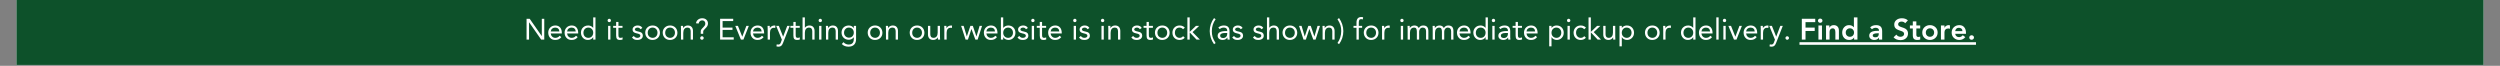 <svg xmlns="http://www.w3.org/2000/svg" xmlns:xlink="http://www.w3.org/1999/xlink" width="1900" zoomAndPan="magnify" viewBox="0 0 1425 37.5" height="50" preserveAspectRatio="xMidYMid meet" version="1.2"><rect x="0" y="0" width="1425" height="37.5" fill="#808080" stroke="none"/><defs><clipPath id="6d37420054"><path d="M 9.375 0 L 1415.625 0 L 1415.625 37.008 L 9.375 37.008 Z M 9.375 0 "/></clipPath></defs><g id="aa06d64bd1"><g clip-rule="nonzero" clip-path="url(#6d37420054)"><path style=" stroke:none;fill-rule:nonzero;fill:#ffffff;fill-opacity:1;" d="M 9.375 0 L 1415.625 0 L 1415.625 37.008 L 9.375 37.008 Z M 9.375 0 "/><path style=" stroke:none;fill-rule:nonzero;fill:#0d512a;fill-opacity:1;" d="M 9.375 0 L 1415.625 0 L 1415.625 37.008 L 9.375 37.008 Z M 9.375 0 "/></g><g style="fill:#ffffff;fill-opacity:1;"><g transform="translate(298.669, 22.574)"><path style="stroke:none" d="M 3.25 -11.875 L 10.125 -2.016 L 10.156 -2.016 L 10.156 -11.875 L 11.562 -11.875 L 11.562 0 L 9.797 0 L 2.922 -9.859 L 2.891 -9.859 L 2.891 0 L 1.469 0 L 1.469 -11.875 Z M 3.25 -11.875 "/></g></g><g style="fill:#ffffff;fill-opacity:1;"><g transform="translate(311.715, 22.574)"><path style="stroke:none" d="M 4.812 -8.047 C 5.977 -8.047 6.883 -7.676 7.531 -6.938 C 8.188 -6.207 8.52 -5.176 8.531 -3.844 L 8.531 -3.516 L 2.203 -3.516 C 2.266 -2.797 2.535 -2.195 3.016 -1.719 C 3.492 -1.25 4.082 -1.008 4.781 -1 C 5.844 -1 6.672 -1.398 7.266 -2.203 L 8.25 -1.422 C 7.832 -0.891 7.344 -0.484 6.781 -0.203 C 6.227 0.066 5.562 0.203 4.781 0.203 C 3.582 0.203 2.617 -0.18 1.891 -0.953 C 1.172 -1.734 0.801 -2.723 0.781 -3.922 C 0.781 -5.109 1.148 -6.086 1.891 -6.859 C 2.641 -7.629 3.613 -8.023 4.812 -8.047 Z M 7.125 -4.625 C 7.094 -5.312 6.867 -5.852 6.453 -6.25 C 6.047 -6.645 5.477 -6.844 4.75 -6.844 C 4.07 -6.844 3.504 -6.648 3.047 -6.266 C 2.586 -5.891 2.305 -5.344 2.203 -4.625 Z M 7.125 -4.625 "/></g></g><g style="fill:#ffffff;fill-opacity:1;"><g transform="translate(321.038, 22.574)"><path style="stroke:none" d="M 4.812 -8.047 C 5.977 -8.047 6.883 -7.676 7.531 -6.938 C 8.188 -6.207 8.52 -5.176 8.531 -3.844 L 8.531 -3.516 L 2.203 -3.516 C 2.266 -2.797 2.535 -2.195 3.016 -1.719 C 3.492 -1.25 4.082 -1.008 4.781 -1 C 5.844 -1 6.672 -1.398 7.266 -2.203 L 8.25 -1.422 C 7.832 -0.891 7.344 -0.484 6.781 -0.203 C 6.227 0.066 5.562 0.203 4.781 0.203 C 3.582 0.203 2.617 -0.18 1.891 -0.953 C 1.172 -1.734 0.801 -2.723 0.781 -3.922 C 0.781 -5.109 1.148 -6.086 1.891 -6.859 C 2.641 -7.629 3.613 -8.023 4.812 -8.047 Z M 7.125 -4.625 C 7.094 -5.312 6.867 -5.852 6.453 -6.25 C 6.047 -6.645 5.477 -6.844 4.75 -6.844 C 4.07 -6.844 3.504 -6.648 3.047 -6.266 C 2.586 -5.891 2.305 -5.344 2.203 -4.625 Z M 7.125 -4.625 "/></g></g><g style="fill:#ffffff;fill-opacity:1;"><g transform="translate(330.361, 22.574)"><path style="stroke:none" d="M 9.062 -12.672 L 9.062 0 L 7.766 0 L 7.766 -1.391 L 7.734 -1.391 C 7.461 -0.891 7.051 -0.5 6.5 -0.219 C 5.957 0.062 5.363 0.203 4.719 0.203 C 3.602 0.203 2.676 -0.188 1.938 -0.969 C 1.195 -1.758 0.812 -2.742 0.781 -3.922 C 0.781 -5.117 1.16 -6.102 1.922 -6.875 C 2.691 -7.645 3.688 -8.035 4.906 -8.047 C 6.039 -8.047 6.984 -7.598 7.734 -6.703 L 7.766 -6.703 L 7.766 -12.672 Z M 2.203 -3.922 C 2.203 -3.055 2.457 -2.352 2.969 -1.812 C 3.488 -1.281 4.16 -1.008 4.984 -1 C 5.797 -1 6.457 -1.266 6.969 -1.797 C 7.477 -2.336 7.742 -3.047 7.766 -3.922 C 7.766 -4.773 7.504 -5.473 6.984 -6.016 C 6.461 -6.566 5.789 -6.844 4.969 -6.844 C 4.156 -6.844 3.492 -6.57 2.984 -6.031 C 2.484 -5.488 2.223 -4.785 2.203 -3.922 Z M 2.203 -3.922 "/></g></g><g style="fill:#ffffff;fill-opacity:1;"><g transform="translate(340.607, 22.574)"><path style="stroke:none" d=""/></g></g><g style="fill:#ffffff;fill-opacity:1;"><g transform="translate(345.269, 22.574)"><path style="stroke:none" d="M 2.016 -11.875 C 2.266 -11.875 2.484 -11.781 2.672 -11.594 C 2.867 -11.406 2.969 -11.18 2.969 -10.922 C 2.969 -10.641 2.879 -10.406 2.703 -10.219 C 2.523 -10.039 2.297 -9.953 2.016 -9.953 C 1.734 -9.953 1.504 -10.039 1.328 -10.219 C 1.148 -10.406 1.062 -10.641 1.062 -10.922 C 1.062 -11.18 1.156 -11.406 1.344 -11.594 C 1.531 -11.781 1.754 -11.875 2.016 -11.875 Z M 2.672 -7.844 L 2.672 0 L 1.359 0 L 1.359 -7.844 Z M 2.672 -7.844 "/></g></g><g style="fill:#ffffff;fill-opacity:1;"><g transform="translate(349.293, 22.574)"><path style="stroke:none" d="M 3.219 -10.078 L 3.219 -7.844 L 5.531 -7.844 L 5.531 -6.734 L 3.219 -6.734 L 3.219 -2.547 C 3.219 -1.922 3.316 -1.504 3.516 -1.297 C 3.723 -1.098 4.016 -1 4.391 -1 C 4.828 -1 5.211 -1.094 5.547 -1.281 L 5.594 -0.078 C 5.145 0.109 4.641 0.203 4.078 0.203 C 3.266 0.203 2.695 0.004 2.375 -0.391 C 2.062 -0.785 1.906 -1.438 1.906 -2.344 L 1.906 -6.734 L 0.203 -6.734 L 0.203 -7.844 L 1.906 -7.844 L 1.906 -10.078 Z M 3.219 -10.078 "/></g></g><g style="fill:#ffffff;fill-opacity:1;"><g transform="translate(355.196, 22.574)"><path style="stroke:none" d=""/></g></g><g style="fill:#ffffff;fill-opacity:1;"><g transform="translate(359.857, 22.574)"><path style="stroke:none" d="M 3.641 -8.047 C 4.891 -8.035 5.773 -7.562 6.297 -6.625 L 5.219 -5.906 C 4.832 -6.531 4.273 -6.844 3.547 -6.844 C 3.117 -6.844 2.754 -6.738 2.453 -6.531 C 2.16 -6.332 2.016 -6.07 2.016 -5.75 C 2.016 -5.227 2.664 -4.848 3.969 -4.609 C 4.906 -4.441 5.57 -4.164 5.969 -3.781 C 6.363 -3.406 6.562 -2.898 6.562 -2.266 C 6.562 -1.492 6.273 -0.891 5.703 -0.453 C 5.129 -0.016 4.367 0.203 3.422 0.203 C 2.68 0.203 2.07 0.086 1.594 -0.141 C 1.125 -0.379 0.719 -0.75 0.375 -1.25 L 1.406 -2.062 C 1.727 -1.664 2.047 -1.391 2.359 -1.234 C 2.672 -1.078 3.023 -1 3.422 -1 C 3.922 -1 4.332 -1.109 4.656 -1.328 C 4.977 -1.547 5.141 -1.844 5.141 -2.219 C 5.141 -2.594 4.969 -2.875 4.625 -3.062 C 4.289 -3.258 3.727 -3.438 2.938 -3.594 C 2.156 -3.758 1.586 -4.008 1.234 -4.344 C 0.879 -4.676 0.703 -5.141 0.703 -5.734 C 0.703 -6.391 0.973 -6.938 1.516 -7.375 C 2.055 -7.812 2.766 -8.035 3.641 -8.047 Z M 3.641 -8.047 "/></g></g><g style="fill:#ffffff;fill-opacity:1;"><g transform="translate(367.001, 22.574)"><path style="stroke:none" d="M 4.984 -8.047 C 6.203 -8.047 7.195 -7.664 7.969 -6.906 C 8.738 -6.156 9.141 -5.16 9.172 -3.922 C 9.172 -2.723 8.781 -1.738 8 -0.969 C 7.219 -0.207 6.211 0.18 4.984 0.203 C 3.754 0.203 2.754 -0.18 1.984 -0.953 C 1.211 -1.734 0.812 -2.723 0.781 -3.922 C 0.781 -5.129 1.172 -6.113 1.953 -6.875 C 2.742 -7.645 3.754 -8.035 4.984 -8.047 Z M 2.203 -3.922 C 2.203 -3.055 2.457 -2.359 2.969 -1.828 C 3.488 -1.305 4.16 -1.031 4.984 -1 C 5.797 -1 6.457 -1.27 6.969 -1.812 C 7.488 -2.352 7.754 -3.055 7.766 -3.922 C 7.766 -4.773 7.504 -5.473 6.984 -6.016 C 6.461 -6.566 5.789 -6.844 4.969 -6.844 C 4.156 -6.844 3.492 -6.57 2.984 -6.031 C 2.473 -5.488 2.211 -4.785 2.203 -3.922 Z M 2.203 -3.922 "/></g></g><g style="fill:#ffffff;fill-opacity:1;"><g transform="translate(376.961, 22.574)"><path style="stroke:none" d="M 4.984 -8.047 C 6.203 -8.047 7.195 -7.664 7.969 -6.906 C 8.738 -6.156 9.141 -5.16 9.172 -3.922 C 9.172 -2.723 8.781 -1.738 8 -0.969 C 7.219 -0.207 6.211 0.18 4.984 0.203 C 3.754 0.203 2.754 -0.18 1.984 -0.953 C 1.211 -1.734 0.812 -2.723 0.781 -3.922 C 0.781 -5.129 1.172 -6.113 1.953 -6.875 C 2.742 -7.645 3.754 -8.035 4.984 -8.047 Z M 2.203 -3.922 C 2.203 -3.055 2.457 -2.359 2.969 -1.828 C 3.488 -1.305 4.16 -1.031 4.984 -1 C 5.797 -1 6.457 -1.27 6.969 -1.812 C 7.488 -2.352 7.754 -3.055 7.766 -3.922 C 7.766 -4.773 7.504 -5.473 6.984 -6.016 C 6.461 -6.566 5.789 -6.844 4.969 -6.844 C 4.156 -6.844 3.492 -6.57 2.984 -6.031 C 2.473 -5.488 2.211 -4.785 2.203 -3.922 Z M 2.203 -3.922 "/></g></g><g style="fill:#ffffff;fill-opacity:1;"><g transform="translate(386.922, 22.574)"><path style="stroke:none" d="M 5.094 -8.047 C 6.082 -8.047 6.828 -7.758 7.328 -7.188 C 7.828 -6.625 8.078 -5.863 8.078 -4.906 L 8.078 0 L 6.766 0 L 6.766 -4.766 C 6.766 -5.367 6.625 -5.863 6.344 -6.25 C 6.07 -6.633 5.617 -6.832 4.984 -6.844 C 4.172 -6.844 3.562 -6.578 3.156 -6.047 C 2.75 -5.516 2.547 -4.781 2.547 -3.844 L 2.547 0 L 1.234 0 L 1.234 -6.109 C 1.234 -6.16 1.211 -6.738 1.172 -7.844 L 2.422 -7.844 C 2.441 -7.062 2.453 -6.633 2.453 -6.562 L 2.484 -6.562 C 2.691 -7 3.031 -7.352 3.5 -7.625 C 3.977 -7.906 4.508 -8.047 5.094 -8.047 Z M 5.094 -8.047 "/></g></g><g style="fill:#ffffff;fill-opacity:1;"><g transform="translate(396.245, 22.574)"><path style="stroke:none" d="M 4.031 -12.172 C 5.008 -12.172 5.797 -11.895 6.391 -11.344 C 6.984 -10.801 7.285 -10.082 7.297 -9.188 C 7.297 -8.625 7.164 -8.125 6.906 -7.688 C 6.656 -7.25 6.25 -6.766 5.688 -6.234 C 5.27 -5.859 4.977 -5.539 4.812 -5.281 C 4.656 -5.031 4.578 -4.723 4.578 -4.359 L 4.578 -3.312 L 3.172 -3.312 L 3.172 -4.453 C 3.172 -4.922 3.238 -5.297 3.375 -5.578 C 3.52 -5.867 3.984 -6.398 4.766 -7.172 C 5.023 -7.441 5.258 -7.727 5.469 -8.031 C 5.676 -8.344 5.781 -8.711 5.781 -9.141 C 5.781 -9.68 5.617 -10.117 5.297 -10.453 C 4.973 -10.797 4.539 -10.969 4 -10.969 C 3.457 -10.969 3.004 -10.797 2.641 -10.453 C 2.273 -10.117 2.051 -9.68 1.969 -9.141 L 0.453 -9.312 C 0.609 -10.207 1.008 -10.906 1.656 -11.406 C 2.301 -11.914 3.094 -12.172 4.031 -12.172 Z M 3.875 -1.906 C 4.145 -1.906 4.379 -1.805 4.578 -1.609 C 4.773 -1.422 4.875 -1.188 4.875 -0.906 C 4.875 -0.633 4.77 -0.398 4.562 -0.203 C 4.363 -0.004 4.133 0.094 3.875 0.094 C 3.602 0.094 3.363 -0.004 3.156 -0.203 C 2.957 -0.398 2.859 -0.633 2.859 -0.906 C 2.859 -1.176 2.957 -1.41 3.156 -1.609 C 3.363 -1.805 3.602 -1.906 3.875 -1.906 Z M 3.875 -1.906 "/></g></g><g style="fill:#ffffff;fill-opacity:1;"><g transform="translate(404.328, 22.574)"><path style="stroke:none" d=""/></g></g><g style="fill:#ffffff;fill-opacity:1;"><g transform="translate(408.989, 22.574)"><path style="stroke:none" d="M 8.938 -11.875 L 8.938 -10.562 L 2.891 -10.562 L 2.891 -6.844 L 8.531 -6.844 L 8.531 -5.531 L 2.891 -5.531 L 2.891 -1.312 L 9.234 -1.312 L 9.234 0 L 1.469 0 L 1.469 -11.875 Z M 8.938 -11.875 "/></g></g><g style="fill:#ffffff;fill-opacity:1;"><g transform="translate(418.933, 22.574)"><path style="stroke:none" d="M 1.688 -7.844 L 4.141 -1.688 L 4.172 -1.688 L 6.5 -7.844 L 7.906 -7.844 L 4.812 0 L 3.375 0 L 0.172 -7.844 Z M 1.688 -7.844 "/></g></g><g style="fill:#ffffff;fill-opacity:1;"><g transform="translate(427.015, 22.574)"><path style="stroke:none" d="M 4.812 -8.047 C 5.977 -8.047 6.883 -7.676 7.531 -6.938 C 8.188 -6.207 8.52 -5.176 8.531 -3.844 L 8.531 -3.516 L 2.203 -3.516 C 2.266 -2.797 2.535 -2.195 3.016 -1.719 C 3.492 -1.25 4.082 -1.008 4.781 -1 C 5.844 -1 6.672 -1.398 7.266 -2.203 L 8.25 -1.422 C 7.832 -0.891 7.344 -0.484 6.781 -0.203 C 6.227 0.066 5.562 0.203 4.781 0.203 C 3.582 0.203 2.617 -0.18 1.891 -0.953 C 1.172 -1.734 0.801 -2.723 0.781 -3.922 C 0.781 -5.109 1.148 -6.086 1.891 -6.859 C 2.641 -7.629 3.613 -8.023 4.812 -8.047 Z M 7.125 -4.625 C 7.094 -5.312 6.867 -5.852 6.453 -6.25 C 6.047 -6.645 5.477 -6.844 4.75 -6.844 C 4.07 -6.844 3.504 -6.648 3.047 -6.266 C 2.586 -5.891 2.305 -5.344 2.203 -4.625 Z M 7.125 -4.625 "/></g></g><g style="fill:#ffffff;fill-opacity:1;"><g transform="translate(436.339, 22.574)"><path style="stroke:none" d="M 5.094 -8.047 C 5.301 -8.047 5.484 -8.02 5.641 -7.969 L 5.547 -6.641 C 5.305 -6.703 5.07 -6.734 4.844 -6.734 C 4.082 -6.734 3.508 -6.484 3.125 -5.984 C 2.738 -5.492 2.547 -4.797 2.547 -3.891 L 2.547 0 L 1.234 0 L 1.234 -6.109 C 1.234 -6.266 1.211 -6.844 1.172 -7.844 L 2.422 -7.844 C 2.441 -7.062 2.453 -6.633 2.453 -6.562 L 2.484 -6.562 C 2.691 -7 3.031 -7.352 3.5 -7.625 C 3.977 -7.906 4.508 -8.047 5.094 -8.047 Z M 5.094 -8.047 "/></g></g><g style="fill:#ffffff;fill-opacity:1;"><g transform="translate(442.241, 22.574)"><path style="stroke:none" d="M 1.688 -7.844 L 4.125 -1.688 L 4.156 -1.688 L 6.484 -7.844 L 7.906 -7.844 L 4.078 1.922 C 3.773 2.711 3.43 3.258 3.047 3.562 C 2.66 3.875 2.148 4.031 1.516 4.031 C 1.023 4.031 0.629 3.961 0.328 3.828 L 0.5 2.688 C 0.656 2.77 0.977 2.812 1.469 2.812 C 2.102 2.812 2.555 2.426 2.828 1.656 L 3.422 0.047 L 0.172 -7.844 Z M 1.688 -7.844 "/></g></g><g style="fill:#ffffff;fill-opacity:1;"><g transform="translate(450.324, 22.574)"><path style="stroke:none" d="M 3.219 -10.078 L 3.219 -7.844 L 5.531 -7.844 L 5.531 -6.734 L 3.219 -6.734 L 3.219 -2.547 C 3.219 -1.922 3.316 -1.504 3.516 -1.297 C 3.723 -1.098 4.016 -1 4.391 -1 C 4.828 -1 5.211 -1.094 5.547 -1.281 L 5.594 -0.078 C 5.145 0.109 4.641 0.203 4.078 0.203 C 3.266 0.203 2.695 0.004 2.375 -0.391 C 2.062 -0.785 1.906 -1.438 1.906 -2.344 L 1.906 -6.734 L 0.203 -6.734 L 0.203 -7.844 L 1.906 -7.844 L 1.906 -10.078 Z M 3.219 -10.078 "/></g></g><g style="fill:#ffffff;fill-opacity:1;"><g transform="translate(456.226, 22.574)"><path style="stroke:none" d="M 2.547 -12.672 L 2.547 -6.75 L 2.578 -6.75 C 2.816 -7.145 3.164 -7.457 3.625 -7.688 C 4.082 -7.926 4.578 -8.047 5.109 -8.047 C 6.098 -8.047 6.836 -7.758 7.328 -7.188 C 7.828 -6.625 8.078 -5.863 8.078 -4.906 L 8.078 0 L 6.766 0 L 6.766 -4.766 C 6.766 -5.367 6.625 -5.863 6.344 -6.25 C 6.07 -6.633 5.617 -6.832 4.984 -6.844 C 4.172 -6.844 3.562 -6.578 3.156 -6.047 C 2.75 -5.516 2.547 -4.797 2.547 -3.891 L 2.547 0 L 1.234 0 L 1.234 -12.672 Z M 2.547 -12.672 "/></g></g><g style="fill:#ffffff;fill-opacity:1;"><g transform="translate(465.55, 22.574)"><path style="stroke:none" d="M 2.016 -11.875 C 2.266 -11.875 2.484 -11.781 2.672 -11.594 C 2.867 -11.406 2.969 -11.18 2.969 -10.922 C 2.969 -10.641 2.879 -10.406 2.703 -10.219 C 2.523 -10.039 2.297 -9.953 2.016 -9.953 C 1.734 -9.953 1.504 -10.039 1.328 -10.219 C 1.148 -10.406 1.062 -10.641 1.062 -10.922 C 1.062 -11.18 1.156 -11.406 1.344 -11.594 C 1.531 -11.781 1.754 -11.875 2.016 -11.875 Z M 2.672 -7.844 L 2.672 0 L 1.359 0 L 1.359 -7.844 Z M 2.672 -7.844 "/></g></g><g style="fill:#ffffff;fill-opacity:1;"><g transform="translate(469.574, 22.574)"><path style="stroke:none" d="M 5.094 -8.047 C 6.082 -8.047 6.828 -7.758 7.328 -7.188 C 7.828 -6.625 8.078 -5.863 8.078 -4.906 L 8.078 0 L 6.766 0 L 6.766 -4.766 C 6.766 -5.367 6.625 -5.863 6.344 -6.25 C 6.07 -6.633 5.617 -6.832 4.984 -6.844 C 4.172 -6.844 3.562 -6.578 3.156 -6.047 C 2.75 -5.516 2.547 -4.781 2.547 -3.844 L 2.547 0 L 1.234 0 L 1.234 -6.109 C 1.234 -6.16 1.211 -6.738 1.172 -7.844 L 2.422 -7.844 C 2.441 -7.062 2.453 -6.633 2.453 -6.562 L 2.484 -6.562 C 2.691 -7 3.031 -7.352 3.5 -7.625 C 3.977 -7.906 4.508 -8.047 5.094 -8.047 Z M 5.094 -8.047 "/></g></g><g style="fill:#ffffff;fill-opacity:1;"><g transform="translate(478.897, 22.574)"><path style="stroke:none" d="M 4.953 -8.047 C 5.547 -8.047 6.098 -7.906 6.609 -7.625 C 7.117 -7.344 7.492 -6.969 7.734 -6.5 L 7.766 -6.5 L 7.766 -7.844 L 9.062 -7.844 L 9.062 -0.266 C 9.062 1.078 8.703 2.117 7.984 2.859 C 7.273 3.609 6.211 4 4.797 4.031 C 4.023 4.031 3.328 3.914 2.703 3.688 C 2.078 3.469 1.488 3.082 0.938 2.531 L 1.875 1.453 C 2.719 2.359 3.691 2.812 4.797 2.812 C 6.773 2.812 7.766 1.766 7.766 -0.328 L 7.766 -1.359 L 7.734 -1.359 C 7.441 -0.891 7.035 -0.531 6.516 -0.281 C 6.004 -0.031 5.484 0.094 4.953 0.094 C 3.742 0.094 2.754 -0.281 1.984 -1.031 C 1.211 -1.781 0.812 -2.742 0.781 -3.922 C 0.781 -5.18 1.16 -6.18 1.922 -6.922 C 2.68 -7.66 3.691 -8.035 4.953 -8.047 Z M 2.203 -3.922 C 2.203 -3.141 2.469 -2.477 3 -1.938 C 3.539 -1.395 4.195 -1.117 4.969 -1.109 C 5.812 -1.109 6.488 -1.379 7 -1.922 C 7.508 -2.473 7.766 -3.148 7.766 -3.953 C 7.766 -4.816 7.504 -5.508 6.984 -6.031 C 6.461 -6.562 5.785 -6.832 4.953 -6.844 C 4.148 -6.844 3.488 -6.562 2.969 -6 C 2.457 -5.438 2.203 -4.742 2.203 -3.922 Z M 2.203 -3.922 "/></g></g><g style="fill:#ffffff;fill-opacity:1;"><g transform="translate(489.143, 22.574)"><path style="stroke:none" d=""/></g></g><g style="fill:#ffffff;fill-opacity:1;"><g transform="translate(493.805, 22.574)"><path style="stroke:none" d="M 4.984 -8.047 C 6.203 -8.047 7.195 -7.664 7.969 -6.906 C 8.738 -6.156 9.141 -5.16 9.172 -3.922 C 9.172 -2.723 8.781 -1.738 8 -0.969 C 7.219 -0.207 6.211 0.18 4.984 0.203 C 3.754 0.203 2.754 -0.18 1.984 -0.953 C 1.211 -1.734 0.812 -2.723 0.781 -3.922 C 0.781 -5.129 1.172 -6.113 1.953 -6.875 C 2.742 -7.645 3.754 -8.035 4.984 -8.047 Z M 2.203 -3.922 C 2.203 -3.055 2.457 -2.359 2.969 -1.828 C 3.488 -1.305 4.16 -1.031 4.984 -1 C 5.797 -1 6.457 -1.27 6.969 -1.812 C 7.488 -2.352 7.754 -3.055 7.766 -3.922 C 7.766 -4.773 7.504 -5.473 6.984 -6.016 C 6.461 -6.566 5.789 -6.844 4.969 -6.844 C 4.156 -6.844 3.492 -6.57 2.984 -6.031 C 2.473 -5.488 2.211 -4.785 2.203 -3.922 Z M 2.203 -3.922 "/></g></g><g style="fill:#ffffff;fill-opacity:1;"><g transform="translate(503.765, 22.574)"><path style="stroke:none" d="M 5.094 -8.047 C 6.082 -8.047 6.828 -7.758 7.328 -7.188 C 7.828 -6.625 8.078 -5.863 8.078 -4.906 L 8.078 0 L 6.766 0 L 6.766 -4.766 C 6.766 -5.367 6.625 -5.863 6.344 -6.25 C 6.07 -6.633 5.617 -6.832 4.984 -6.844 C 4.172 -6.844 3.562 -6.578 3.156 -6.047 C 2.75 -5.516 2.547 -4.781 2.547 -3.844 L 2.547 0 L 1.234 0 L 1.234 -6.109 C 1.234 -6.16 1.211 -6.738 1.172 -7.844 L 2.422 -7.844 C 2.441 -7.062 2.453 -6.633 2.453 -6.562 L 2.484 -6.562 C 2.691 -7 3.031 -7.352 3.5 -7.625 C 3.977 -7.906 4.508 -8.047 5.094 -8.047 Z M 5.094 -8.047 "/></g></g><g style="fill:#ffffff;fill-opacity:1;"><g transform="translate(513.089, 22.574)"><path style="stroke:none" d=""/></g></g><g style="fill:#ffffff;fill-opacity:1;"><g transform="translate(517.75, 22.574)"><path style="stroke:none" d="M 4.984 -8.047 C 6.203 -8.047 7.195 -7.664 7.969 -6.906 C 8.738 -6.156 9.141 -5.16 9.172 -3.922 C 9.172 -2.723 8.781 -1.738 8 -0.969 C 7.219 -0.207 6.211 0.18 4.984 0.203 C 3.754 0.203 2.754 -0.18 1.984 -0.953 C 1.211 -1.734 0.812 -2.723 0.781 -3.922 C 0.781 -5.129 1.172 -6.113 1.953 -6.875 C 2.742 -7.645 3.754 -8.035 4.984 -8.047 Z M 2.203 -3.922 C 2.203 -3.055 2.457 -2.359 2.969 -1.828 C 3.488 -1.305 4.16 -1.031 4.984 -1 C 5.797 -1 6.457 -1.27 6.969 -1.812 C 7.488 -2.352 7.754 -3.055 7.766 -3.922 C 7.766 -4.773 7.504 -5.473 6.984 -6.016 C 6.461 -6.566 5.789 -6.844 4.969 -6.844 C 4.156 -6.844 3.492 -6.57 2.984 -6.031 C 2.473 -5.488 2.211 -4.785 2.203 -3.922 Z M 2.203 -3.922 "/></g></g><g style="fill:#ffffff;fill-opacity:1;"><g transform="translate(527.711, 22.574)"><path style="stroke:none" d="M 2.547 -7.844 L 2.547 -3.078 C 2.547 -2.473 2.688 -1.977 2.969 -1.594 C 3.258 -1.207 3.719 -1.008 4.344 -1 C 5.145 -1 5.75 -1.266 6.156 -1.797 C 6.562 -2.336 6.766 -3.055 6.766 -3.953 L 6.766 -7.844 L 8.078 -7.844 L 8.078 -1.75 C 8.086 -1.438 8.109 -0.852 8.141 0 L 6.906 0 C 6.895 -0.539 6.883 -0.973 6.875 -1.297 L 6.844 -1.297 C 6.633 -0.859 6.289 -0.5 5.812 -0.219 C 5.344 0.062 4.805 0.203 4.203 0.203 C 3.242 0.191 2.508 -0.094 2 -0.656 C 1.488 -1.227 1.234 -1.988 1.234 -2.938 L 1.234 -7.844 Z M 2.547 -7.844 "/></g></g><g style="fill:#ffffff;fill-opacity:1;"><g transform="translate(537.034, 22.574)"><path style="stroke:none" d="M 5.094 -8.047 C 5.301 -8.047 5.484 -8.02 5.641 -7.969 L 5.547 -6.641 C 5.305 -6.703 5.07 -6.734 4.844 -6.734 C 4.082 -6.734 3.508 -6.484 3.125 -5.984 C 2.738 -5.492 2.547 -4.797 2.547 -3.891 L 2.547 0 L 1.234 0 L 1.234 -6.109 C 1.234 -6.266 1.211 -6.844 1.172 -7.844 L 2.422 -7.844 C 2.441 -7.062 2.453 -6.633 2.453 -6.562 L 2.484 -6.562 C 2.691 -7 3.031 -7.352 3.5 -7.625 C 3.977 -7.906 4.508 -8.047 5.094 -8.047 Z M 5.094 -8.047 "/></g></g><g style="fill:#ffffff;fill-opacity:1;"><g transform="translate(542.937, 22.574)"><path style="stroke:none" d=""/></g></g><g style="fill:#ffffff;fill-opacity:1;"><g transform="translate(547.598, 22.574)"><path style="stroke:none" d="M 1.672 -7.844 L 3.469 -1.812 L 3.5 -1.812 L 5.531 -7.844 L 6.906 -7.844 L 8.969 -1.812 L 9 -1.812 L 10.781 -7.844 L 12.188 -7.844 L 9.656 0 L 8.359 0 L 6.141 -6.031 L 6.109 -6.031 L 4.125 0 L 2.781 0 L 0.234 -7.844 Z M 1.672 -7.844 "/></g></g><g style="fill:#ffffff;fill-opacity:1;"><g transform="translate(560.024, 22.574)"><path style="stroke:none" d="M 4.812 -8.047 C 5.977 -8.047 6.883 -7.676 7.531 -6.938 C 8.188 -6.207 8.52 -5.176 8.531 -3.844 L 8.531 -3.516 L 2.203 -3.516 C 2.266 -2.797 2.535 -2.195 3.016 -1.719 C 3.492 -1.25 4.082 -1.008 4.781 -1 C 5.844 -1 6.672 -1.398 7.266 -2.203 L 8.25 -1.422 C 7.832 -0.891 7.344 -0.484 6.781 -0.203 C 6.227 0.066 5.562 0.203 4.781 0.203 C 3.582 0.203 2.617 -0.18 1.891 -0.953 C 1.172 -1.734 0.801 -2.723 0.781 -3.922 C 0.781 -5.109 1.148 -6.086 1.891 -6.859 C 2.641 -7.629 3.613 -8.023 4.812 -8.047 Z M 7.125 -4.625 C 7.094 -5.312 6.867 -5.852 6.453 -6.25 C 6.047 -6.645 5.477 -6.844 4.75 -6.844 C 4.07 -6.844 3.504 -6.648 3.047 -6.266 C 2.586 -5.891 2.305 -5.344 2.203 -4.625 Z M 7.125 -4.625 "/></g></g><g style="fill:#ffffff;fill-opacity:1;"><g transform="translate(569.347, 22.574)"><path style="stroke:none" d="M 2.484 -12.672 L 2.484 -6.703 L 2.516 -6.703 C 3.273 -7.586 4.211 -8.035 5.328 -8.047 C 6.566 -8.047 7.562 -7.656 8.312 -6.875 C 9.062 -6.102 9.441 -5.117 9.453 -3.922 C 9.453 -2.754 9.078 -1.781 8.328 -1 C 7.578 -0.219 6.645 0.18 5.531 0.203 C 4.863 0.203 4.258 0.055 3.719 -0.234 C 3.176 -0.523 2.773 -0.91 2.516 -1.391 L 2.484 -1.391 L 2.484 0 L 1.172 0 L 1.172 -12.672 Z M 2.484 -3.922 C 2.484 -3.055 2.75 -2.352 3.281 -1.812 C 3.812 -1.27 4.473 -1 5.266 -1 C 6.078 -1 6.738 -1.27 7.25 -1.812 C 7.77 -2.352 8.035 -3.055 8.047 -3.922 C 8.047 -4.773 7.785 -5.473 7.266 -6.016 C 6.742 -6.566 6.07 -6.844 5.25 -6.844 C 4.445 -6.844 3.785 -6.57 3.266 -6.031 C 2.754 -5.488 2.492 -4.785 2.484 -3.922 Z M 2.484 -3.922 "/></g></g><g style="fill:#ffffff;fill-opacity:1;"><g transform="translate(579.593, 22.574)"><path style="stroke:none" d="M 3.641 -8.047 C 4.891 -8.035 5.773 -7.562 6.297 -6.625 L 5.219 -5.906 C 4.832 -6.531 4.273 -6.844 3.547 -6.844 C 3.117 -6.844 2.754 -6.738 2.453 -6.531 C 2.16 -6.332 2.016 -6.07 2.016 -5.75 C 2.016 -5.227 2.664 -4.848 3.969 -4.609 C 4.906 -4.441 5.57 -4.164 5.969 -3.781 C 6.363 -3.406 6.562 -2.898 6.562 -2.266 C 6.562 -1.492 6.273 -0.891 5.703 -0.453 C 5.129 -0.016 4.367 0.203 3.422 0.203 C 2.68 0.203 2.07 0.086 1.594 -0.141 C 1.125 -0.379 0.719 -0.75 0.375 -1.25 L 1.406 -2.062 C 1.727 -1.664 2.047 -1.391 2.359 -1.234 C 2.672 -1.078 3.023 -1 3.422 -1 C 3.922 -1 4.332 -1.109 4.656 -1.328 C 4.977 -1.547 5.141 -1.844 5.141 -2.219 C 5.141 -2.594 4.969 -2.875 4.625 -3.062 C 4.289 -3.258 3.727 -3.438 2.938 -3.594 C 2.156 -3.758 1.586 -4.008 1.234 -4.344 C 0.879 -4.676 0.703 -5.141 0.703 -5.734 C 0.703 -6.391 0.973 -6.938 1.516 -7.375 C 2.055 -7.812 2.766 -8.035 3.641 -8.047 Z M 3.641 -8.047 "/></g></g><g style="fill:#ffffff;fill-opacity:1;"><g transform="translate(586.736, 22.574)"><path style="stroke:none" d="M 2.016 -11.875 C 2.266 -11.875 2.484 -11.781 2.672 -11.594 C 2.867 -11.406 2.969 -11.18 2.969 -10.922 C 2.969 -10.641 2.879 -10.406 2.703 -10.219 C 2.523 -10.039 2.297 -9.953 2.016 -9.953 C 1.734 -9.953 1.504 -10.039 1.328 -10.219 C 1.148 -10.406 1.062 -10.641 1.062 -10.922 C 1.062 -11.18 1.156 -11.406 1.344 -11.594 C 1.531 -11.781 1.754 -11.875 2.016 -11.875 Z M 2.672 -7.844 L 2.672 0 L 1.359 0 L 1.359 -7.844 Z M 2.672 -7.844 "/></g></g><g style="fill:#ffffff;fill-opacity:1;"><g transform="translate(590.761, 22.574)"><path style="stroke:none" d="M 3.219 -10.078 L 3.219 -7.844 L 5.531 -7.844 L 5.531 -6.734 L 3.219 -6.734 L 3.219 -2.547 C 3.219 -1.922 3.316 -1.504 3.516 -1.297 C 3.723 -1.098 4.016 -1 4.391 -1 C 4.828 -1 5.211 -1.094 5.547 -1.281 L 5.594 -0.078 C 5.145 0.109 4.641 0.203 4.078 0.203 C 3.266 0.203 2.695 0.004 2.375 -0.391 C 2.062 -0.785 1.906 -1.438 1.906 -2.344 L 1.906 -6.734 L 0.203 -6.734 L 0.203 -7.844 L 1.906 -7.844 L 1.906 -10.078 Z M 3.219 -10.078 "/></g></g><g style="fill:#ffffff;fill-opacity:1;"><g transform="translate(596.663, 22.574)"><path style="stroke:none" d="M 4.812 -8.047 C 5.977 -8.047 6.883 -7.676 7.531 -6.938 C 8.188 -6.207 8.52 -5.176 8.531 -3.844 L 8.531 -3.516 L 2.203 -3.516 C 2.266 -2.797 2.535 -2.195 3.016 -1.719 C 3.492 -1.25 4.082 -1.008 4.781 -1 C 5.844 -1 6.672 -1.398 7.266 -2.203 L 8.25 -1.422 C 7.832 -0.891 7.344 -0.484 6.781 -0.203 C 6.227 0.066 5.562 0.203 4.781 0.203 C 3.582 0.203 2.617 -0.18 1.891 -0.953 C 1.172 -1.734 0.801 -2.723 0.781 -3.922 C 0.781 -5.109 1.148 -6.086 1.891 -6.859 C 2.641 -7.629 3.613 -8.023 4.812 -8.047 Z M 7.125 -4.625 C 7.094 -5.312 6.867 -5.852 6.453 -6.25 C 6.047 -6.645 5.477 -6.844 4.75 -6.844 C 4.07 -6.844 3.504 -6.648 3.047 -6.266 C 2.586 -5.891 2.305 -5.344 2.203 -4.625 Z M 7.125 -4.625 "/></g></g><g style="fill:#ffffff;fill-opacity:1;"><g transform="translate(605.986, 22.574)"><path style="stroke:none" d=""/></g></g><g style="fill:#ffffff;fill-opacity:1;"><g transform="translate(610.648, 22.574)"><path style="stroke:none" d="M 2.016 -11.875 C 2.266 -11.875 2.484 -11.781 2.672 -11.594 C 2.867 -11.406 2.969 -11.18 2.969 -10.922 C 2.969 -10.641 2.879 -10.406 2.703 -10.219 C 2.523 -10.039 2.297 -9.953 2.016 -9.953 C 1.734 -9.953 1.504 -10.039 1.328 -10.219 C 1.148 -10.406 1.062 -10.641 1.062 -10.922 C 1.062 -11.18 1.156 -11.406 1.344 -11.594 C 1.531 -11.781 1.754 -11.875 2.016 -11.875 Z M 2.672 -7.844 L 2.672 0 L 1.359 0 L 1.359 -7.844 Z M 2.672 -7.844 "/></g></g><g style="fill:#ffffff;fill-opacity:1;"><g transform="translate(614.673, 22.574)"><path style="stroke:none" d="M 3.641 -8.047 C 4.891 -8.035 5.773 -7.562 6.297 -6.625 L 5.219 -5.906 C 4.832 -6.531 4.273 -6.844 3.547 -6.844 C 3.117 -6.844 2.754 -6.738 2.453 -6.531 C 2.16 -6.332 2.016 -6.07 2.016 -5.75 C 2.016 -5.227 2.664 -4.848 3.969 -4.609 C 4.906 -4.441 5.57 -4.164 5.969 -3.781 C 6.363 -3.406 6.562 -2.898 6.562 -2.266 C 6.562 -1.492 6.273 -0.891 5.703 -0.453 C 5.129 -0.016 4.367 0.203 3.422 0.203 C 2.68 0.203 2.07 0.086 1.594 -0.141 C 1.125 -0.379 0.719 -0.75 0.375 -1.25 L 1.406 -2.062 C 1.727 -1.664 2.047 -1.391 2.359 -1.234 C 2.672 -1.078 3.023 -1 3.422 -1 C 3.922 -1 4.332 -1.109 4.656 -1.328 C 4.977 -1.547 5.141 -1.844 5.141 -2.219 C 5.141 -2.594 4.969 -2.875 4.625 -3.062 C 4.289 -3.258 3.727 -3.438 2.938 -3.594 C 2.156 -3.758 1.586 -4.008 1.234 -4.344 C 0.879 -4.676 0.703 -5.141 0.703 -5.734 C 0.703 -6.391 0.973 -6.938 1.516 -7.375 C 2.055 -7.812 2.766 -8.035 3.641 -8.047 Z M 3.641 -8.047 "/></g></g><g style="fill:#ffffff;fill-opacity:1;"><g transform="translate(621.816, 22.574)"><path style="stroke:none" d=""/></g></g><g style="fill:#ffffff;fill-opacity:1;"><g transform="translate(626.478, 22.574)"><path style="stroke:none" d="M 2.016 -11.875 C 2.266 -11.875 2.484 -11.781 2.672 -11.594 C 2.867 -11.406 2.969 -11.18 2.969 -10.922 C 2.969 -10.641 2.879 -10.406 2.703 -10.219 C 2.523 -10.039 2.297 -9.953 2.016 -9.953 C 1.734 -9.953 1.504 -10.039 1.328 -10.219 C 1.148 -10.406 1.062 -10.641 1.062 -10.922 C 1.062 -11.18 1.156 -11.406 1.344 -11.594 C 1.531 -11.781 1.754 -11.875 2.016 -11.875 Z M 2.672 -7.844 L 2.672 0 L 1.359 0 L 1.359 -7.844 Z M 2.672 -7.844 "/></g></g><g style="fill:#ffffff;fill-opacity:1;"><g transform="translate(630.502, 22.574)"><path style="stroke:none" d="M 5.094 -8.047 C 6.082 -8.047 6.828 -7.758 7.328 -7.188 C 7.828 -6.625 8.078 -5.863 8.078 -4.906 L 8.078 0 L 6.766 0 L 6.766 -4.766 C 6.766 -5.367 6.625 -5.863 6.344 -6.25 C 6.07 -6.633 5.617 -6.832 4.984 -6.844 C 4.172 -6.844 3.562 -6.578 3.156 -6.047 C 2.75 -5.516 2.547 -4.781 2.547 -3.844 L 2.547 0 L 1.234 0 L 1.234 -6.109 C 1.234 -6.16 1.211 -6.738 1.172 -7.844 L 2.422 -7.844 C 2.441 -7.062 2.453 -6.633 2.453 -6.562 L 2.484 -6.562 C 2.691 -7 3.031 -7.352 3.5 -7.625 C 3.977 -7.906 4.508 -8.047 5.094 -8.047 Z M 5.094 -8.047 "/></g></g><g style="fill:#ffffff;fill-opacity:1;"><g transform="translate(639.825, 22.574)"><path style="stroke:none" d=""/></g></g><g style="fill:#ffffff;fill-opacity:1;"><g transform="translate(644.487, 22.574)"><path style="stroke:none" d="M 3.641 -8.047 C 4.891 -8.035 5.773 -7.562 6.297 -6.625 L 5.219 -5.906 C 4.832 -6.531 4.273 -6.844 3.547 -6.844 C 3.117 -6.844 2.754 -6.738 2.453 -6.531 C 2.16 -6.332 2.016 -6.07 2.016 -5.75 C 2.016 -5.227 2.664 -4.848 3.969 -4.609 C 4.906 -4.441 5.57 -4.164 5.969 -3.781 C 6.363 -3.406 6.562 -2.898 6.562 -2.266 C 6.562 -1.492 6.273 -0.891 5.703 -0.453 C 5.129 -0.016 4.367 0.203 3.422 0.203 C 2.68 0.203 2.07 0.086 1.594 -0.141 C 1.125 -0.379 0.719 -0.75 0.375 -1.25 L 1.406 -2.062 C 1.727 -1.664 2.047 -1.391 2.359 -1.234 C 2.672 -1.078 3.023 -1 3.422 -1 C 3.922 -1 4.332 -1.109 4.656 -1.328 C 4.977 -1.547 5.141 -1.844 5.141 -2.219 C 5.141 -2.594 4.969 -2.875 4.625 -3.062 C 4.289 -3.258 3.727 -3.438 2.938 -3.594 C 2.156 -3.758 1.586 -4.008 1.234 -4.344 C 0.879 -4.676 0.703 -5.141 0.703 -5.734 C 0.703 -6.391 0.973 -6.938 1.516 -7.375 C 2.055 -7.812 2.766 -8.035 3.641 -8.047 Z M 3.641 -8.047 "/></g></g><g style="fill:#ffffff;fill-opacity:1;"><g transform="translate(651.63, 22.574)"><path style="stroke:none" d="M 3.219 -10.078 L 3.219 -7.844 L 5.531 -7.844 L 5.531 -6.734 L 3.219 -6.734 L 3.219 -2.547 C 3.219 -1.922 3.316 -1.504 3.516 -1.297 C 3.723 -1.098 4.016 -1 4.391 -1 C 4.828 -1 5.211 -1.094 5.547 -1.281 L 5.594 -0.078 C 5.145 0.109 4.641 0.203 4.078 0.203 C 3.266 0.203 2.695 0.004 2.375 -0.391 C 2.062 -0.785 1.906 -1.438 1.906 -2.344 L 1.906 -6.734 L 0.203 -6.734 L 0.203 -7.844 L 1.906 -7.844 L 1.906 -10.078 Z M 3.219 -10.078 "/></g></g><g style="fill:#ffffff;fill-opacity:1;"><g transform="translate(657.533, 22.574)"><path style="stroke:none" d="M 4.984 -8.047 C 6.203 -8.047 7.195 -7.664 7.969 -6.906 C 8.738 -6.156 9.141 -5.16 9.172 -3.922 C 9.172 -2.723 8.781 -1.738 8 -0.969 C 7.219 -0.207 6.211 0.18 4.984 0.203 C 3.754 0.203 2.754 -0.18 1.984 -0.953 C 1.211 -1.734 0.812 -2.723 0.781 -3.922 C 0.781 -5.129 1.172 -6.113 1.953 -6.875 C 2.742 -7.645 3.754 -8.035 4.984 -8.047 Z M 2.203 -3.922 C 2.203 -3.055 2.457 -2.359 2.969 -1.828 C 3.488 -1.305 4.16 -1.031 4.984 -1 C 5.797 -1 6.457 -1.27 6.969 -1.812 C 7.488 -2.352 7.754 -3.055 7.766 -3.922 C 7.766 -4.773 7.504 -5.473 6.984 -6.016 C 6.461 -6.566 5.789 -6.844 4.969 -6.844 C 4.156 -6.844 3.492 -6.57 2.984 -6.031 C 2.473 -5.488 2.211 -4.785 2.203 -3.922 Z M 2.203 -3.922 "/></g></g><g style="fill:#ffffff;fill-opacity:1;"><g transform="translate(667.494, 22.574)"><path style="stroke:none" d="M 4.859 -8.047 C 6.098 -8.047 7.098 -7.633 7.859 -6.812 L 6.828 -5.891 C 6.297 -6.523 5.633 -6.844 4.844 -6.844 C 4.031 -6.844 3.383 -6.578 2.906 -6.047 C 2.438 -5.516 2.203 -4.805 2.203 -3.922 C 2.203 -3.086 2.453 -2.395 2.953 -1.844 C 3.461 -1.289 4.094 -1.008 4.844 -1 C 5.707 -1 6.375 -1.328 6.844 -1.984 L 7.812 -1.062 C 7.082 -0.227 6.094 0.191 4.844 0.203 C 3.645 0.191 2.676 -0.188 1.938 -0.938 C 1.195 -1.688 0.812 -2.68 0.781 -3.922 C 0.801 -5.172 1.195 -6.172 1.969 -6.922 C 2.738 -7.672 3.703 -8.047 4.859 -8.047 Z M 4.859 -8.047 "/></g></g><g style="fill:#ffffff;fill-opacity:1;"><g transform="translate(675.576, 22.574)"><path style="stroke:none" d="M 2.547 -12.672 L 2.547 -4.391 L 6.125 -7.844 L 7.984 -7.844 L 4.188 -4.281 L 8.359 0 L 6.438 0 L 2.547 -4.125 L 2.547 0 L 1.234 0 L 1.234 -12.672 Z M 2.547 -12.672 "/></g></g><g style="fill:#ffffff;fill-opacity:1;"><g transform="translate(683.96, 22.574)"><path style="stroke:none" d=""/></g></g><g style="fill:#ffffff;fill-opacity:1;"><g transform="translate(688.622, 22.574)"><path style="stroke:none" d="M 4.281 -11.609 C 2.863 -9.641 2.145 -7.379 2.125 -4.828 C 2.125 -3.598 2.27 -2.488 2.562 -1.5 C 2.852 -0.52 3.426 0.641 4.281 1.984 L 3.375 2.609 C 2.57 1.504 1.961 0.297 1.547 -1.016 C 1.129 -2.328 0.922 -3.602 0.922 -4.844 C 0.922 -7.562 1.738 -10.035 3.375 -12.266 Z M 4.281 -11.609 "/></g></g><g style="fill:#ffffff;fill-opacity:1;"><g transform="translate(693.284, 22.574)"><path style="stroke:none" d="M 4.266 -8.047 C 5.398 -8.047 6.227 -7.773 6.75 -7.234 C 7.27 -6.703 7.535 -5.895 7.547 -4.812 L 7.547 -1.297 C 7.547 -0.953 7.582 -0.52 7.656 0 L 6.406 0 C 6.352 -0.102 6.328 -0.492 6.328 -1.172 L 6.281 -1.172 C 5.695 -0.273 4.836 0.18 3.703 0.203 C 2.848 0.203 2.145 -0.008 1.594 -0.438 C 1.051 -0.875 0.781 -1.438 0.781 -2.125 C 0.781 -3.07 1.172 -3.766 1.953 -4.203 C 2.742 -4.648 3.973 -4.875 5.641 -4.875 L 6.234 -4.875 L 6.234 -5.094 C 6.234 -6.238 5.586 -6.82 4.297 -6.844 C 3.359 -6.844 2.582 -6.555 1.969 -5.984 L 1.141 -6.844 C 1.941 -7.625 2.984 -8.023 4.266 -8.047 Z M 2.203 -2.266 C 2.203 -1.379 2.773 -0.926 3.922 -0.906 C 4.609 -0.906 5.164 -1.125 5.594 -1.562 C 6.02 -2 6.234 -2.633 6.234 -3.469 L 6.234 -3.766 L 4.797 -3.766 C 4.023 -3.766 3.398 -3.641 2.922 -3.391 C 2.453 -3.148 2.211 -2.773 2.203 -2.266 Z M 2.203 -2.266 "/></g></g><g style="fill:#ffffff;fill-opacity:1;"><g transform="translate(701.986, 22.574)"><path style="stroke:none" d="M 3.641 -8.047 C 4.891 -8.035 5.773 -7.562 6.297 -6.625 L 5.219 -5.906 C 4.832 -6.531 4.273 -6.844 3.547 -6.844 C 3.117 -6.844 2.754 -6.738 2.453 -6.531 C 2.16 -6.332 2.016 -6.07 2.016 -5.75 C 2.016 -5.227 2.664 -4.848 3.969 -4.609 C 4.906 -4.441 5.57 -4.164 5.969 -3.781 C 6.363 -3.406 6.562 -2.898 6.562 -2.266 C 6.562 -1.492 6.273 -0.891 5.703 -0.453 C 5.129 -0.016 4.367 0.203 3.422 0.203 C 2.68 0.203 2.07 0.086 1.594 -0.141 C 1.125 -0.379 0.719 -0.75 0.375 -1.25 L 1.406 -2.062 C 1.727 -1.664 2.047 -1.391 2.359 -1.234 C 2.672 -1.078 3.023 -1 3.422 -1 C 3.922 -1 4.332 -1.109 4.656 -1.328 C 4.977 -1.547 5.141 -1.844 5.141 -2.219 C 5.141 -2.594 4.969 -2.875 4.625 -3.062 C 4.289 -3.258 3.727 -3.438 2.938 -3.594 C 2.156 -3.758 1.586 -4.008 1.234 -4.344 C 0.879 -4.676 0.703 -5.141 0.703 -5.734 C 0.703 -6.391 0.973 -6.938 1.516 -7.375 C 2.055 -7.812 2.766 -8.035 3.641 -8.047 Z M 3.641 -8.047 "/></g></g><g style="fill:#ffffff;fill-opacity:1;"><g transform="translate(709.13, 22.574)"><path style="stroke:none" d=""/></g></g><g style="fill:#ffffff;fill-opacity:1;"><g transform="translate(713.792, 22.574)"><path style="stroke:none" d="M 3.641 -8.047 C 4.891 -8.035 5.773 -7.562 6.297 -6.625 L 5.219 -5.906 C 4.832 -6.531 4.273 -6.844 3.547 -6.844 C 3.117 -6.844 2.754 -6.738 2.453 -6.531 C 2.16 -6.332 2.016 -6.07 2.016 -5.75 C 2.016 -5.227 2.664 -4.848 3.969 -4.609 C 4.906 -4.441 5.57 -4.164 5.969 -3.781 C 6.363 -3.406 6.562 -2.898 6.562 -2.266 C 6.562 -1.492 6.273 -0.891 5.703 -0.453 C 5.129 -0.016 4.367 0.203 3.422 0.203 C 2.68 0.203 2.07 0.086 1.594 -0.141 C 1.125 -0.379 0.719 -0.75 0.375 -1.25 L 1.406 -2.062 C 1.727 -1.664 2.047 -1.391 2.359 -1.234 C 2.672 -1.078 3.023 -1 3.422 -1 C 3.922 -1 4.332 -1.109 4.656 -1.328 C 4.977 -1.547 5.141 -1.844 5.141 -2.219 C 5.141 -2.594 4.969 -2.875 4.625 -3.062 C 4.289 -3.258 3.727 -3.438 2.938 -3.594 C 2.156 -3.758 1.586 -4.008 1.234 -4.344 C 0.879 -4.676 0.703 -5.141 0.703 -5.734 C 0.703 -6.391 0.973 -6.938 1.516 -7.375 C 2.055 -7.812 2.766 -8.035 3.641 -8.047 Z M 3.641 -8.047 "/></g></g><g style="fill:#ffffff;fill-opacity:1;"><g transform="translate(720.935, 22.574)"><path style="stroke:none" d="M 2.547 -12.672 L 2.547 -6.75 L 2.578 -6.75 C 2.816 -7.145 3.164 -7.457 3.625 -7.688 C 4.082 -7.926 4.578 -8.047 5.109 -8.047 C 6.098 -8.047 6.836 -7.758 7.328 -7.188 C 7.828 -6.625 8.078 -5.863 8.078 -4.906 L 8.078 0 L 6.766 0 L 6.766 -4.766 C 6.766 -5.367 6.625 -5.863 6.344 -6.25 C 6.07 -6.633 5.617 -6.832 4.984 -6.844 C 4.172 -6.844 3.562 -6.578 3.156 -6.047 C 2.75 -5.516 2.547 -4.797 2.547 -3.891 L 2.547 0 L 1.234 0 L 1.234 -12.672 Z M 2.547 -12.672 "/></g></g><g style="fill:#ffffff;fill-opacity:1;"><g transform="translate(730.258, 22.574)"><path style="stroke:none" d="M 4.984 -8.047 C 6.203 -8.047 7.195 -7.664 7.969 -6.906 C 8.738 -6.156 9.141 -5.16 9.172 -3.922 C 9.172 -2.723 8.781 -1.738 8 -0.969 C 7.219 -0.207 6.211 0.18 4.984 0.203 C 3.754 0.203 2.754 -0.18 1.984 -0.953 C 1.211 -1.734 0.812 -2.723 0.781 -3.922 C 0.781 -5.129 1.172 -6.113 1.953 -6.875 C 2.742 -7.645 3.754 -8.035 4.984 -8.047 Z M 2.203 -3.922 C 2.203 -3.055 2.457 -2.359 2.969 -1.828 C 3.488 -1.305 4.16 -1.031 4.984 -1 C 5.797 -1 6.457 -1.27 6.969 -1.812 C 7.488 -2.352 7.754 -3.055 7.766 -3.922 C 7.766 -4.773 7.504 -5.473 6.984 -6.016 C 6.461 -6.566 5.789 -6.844 4.969 -6.844 C 4.156 -6.844 3.492 -6.57 2.984 -6.031 C 2.473 -5.488 2.211 -4.785 2.203 -3.922 Z M 2.203 -3.922 "/></g></g><g style="fill:#ffffff;fill-opacity:1;"><g transform="translate(740.219, 22.574)"><path style="stroke:none" d="M 1.672 -7.844 L 3.469 -1.812 L 3.5 -1.812 L 5.531 -7.844 L 6.906 -7.844 L 8.969 -1.812 L 9 -1.812 L 10.781 -7.844 L 12.188 -7.844 L 9.656 0 L 8.359 0 L 6.141 -6.031 L 6.109 -6.031 L 4.125 0 L 2.781 0 L 0.234 -7.844 Z M 1.672 -7.844 "/></g></g><g style="fill:#ffffff;fill-opacity:1;"><g transform="translate(752.644, 22.574)"><path style="stroke:none" d="M 5.094 -8.047 C 6.082 -8.047 6.828 -7.758 7.328 -7.188 C 7.828 -6.625 8.078 -5.863 8.078 -4.906 L 8.078 0 L 6.766 0 L 6.766 -4.766 C 6.766 -5.367 6.625 -5.863 6.344 -6.25 C 6.07 -6.633 5.617 -6.832 4.984 -6.844 C 4.172 -6.844 3.562 -6.578 3.156 -6.047 C 2.75 -5.516 2.547 -4.781 2.547 -3.844 L 2.547 0 L 1.234 0 L 1.234 -6.109 C 1.234 -6.16 1.211 -6.738 1.172 -7.844 L 2.422 -7.844 C 2.441 -7.062 2.453 -6.633 2.453 -6.562 L 2.484 -6.562 C 2.691 -7 3.031 -7.352 3.5 -7.625 C 3.977 -7.906 4.508 -8.047 5.094 -8.047 Z M 5.094 -8.047 "/></g></g><g style="fill:#ffffff;fill-opacity:1;"><g transform="translate(761.968, 22.574)"><path style="stroke:none" d="M 1.297 -12.266 C 2.066 -11.18 2.664 -10 3.094 -8.719 C 3.52 -7.438 3.734 -6.141 3.734 -4.828 C 3.734 -2.098 2.922 0.379 1.297 2.609 L 0.391 1.938 C 1.797 -0.02 2.508 -2.281 2.531 -4.844 C 2.531 -6.051 2.391 -7.133 2.109 -8.094 C 1.836 -9.062 1.266 -10.242 0.391 -11.641 Z M 1.297 -12.266 "/></g></g><g style="fill:#ffffff;fill-opacity:1;"><g transform="translate(766.629, 22.574)"><path style="stroke:none" d=""/></g></g><g style="fill:#ffffff;fill-opacity:1;"><g transform="translate(771.291, 22.574)"><path style="stroke:none" d="M 4.672 -12.875 C 5.109 -12.875 5.453 -12.805 5.703 -12.672 L 5.516 -11.5 C 5.203 -11.613 4.906 -11.672 4.625 -11.672 C 4.082 -11.672 3.711 -11.508 3.516 -11.188 C 3.316 -10.875 3.219 -10.348 3.219 -9.609 L 3.219 -7.844 L 5.125 -7.844 L 5.125 -6.734 L 3.219 -6.734 L 3.219 0 L 1.906 0 L 1.906 -6.734 L 0.203 -6.734 L 0.203 -7.844 L 1.906 -7.844 L 1.906 -9.625 C 1.906 -11.789 2.828 -12.875 4.672 -12.875 Z M 4.672 -12.875 "/></g></g><g style="fill:#ffffff;fill-opacity:1;"><g transform="translate(776.573, 22.574)"><path style="stroke:none" d="M 4.984 -8.047 C 6.203 -8.047 7.195 -7.664 7.969 -6.906 C 8.738 -6.156 9.141 -5.16 9.172 -3.922 C 9.172 -2.723 8.781 -1.738 8 -0.969 C 7.219 -0.207 6.211 0.18 4.984 0.203 C 3.754 0.203 2.754 -0.18 1.984 -0.953 C 1.211 -1.734 0.812 -2.723 0.781 -3.922 C 0.781 -5.129 1.172 -6.113 1.953 -6.875 C 2.742 -7.645 3.754 -8.035 4.984 -8.047 Z M 2.203 -3.922 C 2.203 -3.055 2.457 -2.359 2.969 -1.828 C 3.488 -1.305 4.16 -1.031 4.984 -1 C 5.797 -1 6.457 -1.27 6.969 -1.812 C 7.488 -2.352 7.754 -3.055 7.766 -3.922 C 7.766 -4.773 7.504 -5.473 6.984 -6.016 C 6.461 -6.566 5.789 -6.844 4.969 -6.844 C 4.156 -6.844 3.492 -6.57 2.984 -6.031 C 2.473 -5.488 2.211 -4.785 2.203 -3.922 Z M 2.203 -3.922 "/></g></g><g style="fill:#ffffff;fill-opacity:1;"><g transform="translate(786.534, 22.574)"><path style="stroke:none" d="M 5.094 -8.047 C 5.301 -8.047 5.484 -8.02 5.641 -7.969 L 5.547 -6.641 C 5.305 -6.703 5.07 -6.734 4.844 -6.734 C 4.082 -6.734 3.508 -6.484 3.125 -5.984 C 2.738 -5.492 2.547 -4.797 2.547 -3.891 L 2.547 0 L 1.234 0 L 1.234 -6.109 C 1.234 -6.266 1.211 -6.844 1.172 -7.844 L 2.422 -7.844 C 2.441 -7.062 2.453 -6.633 2.453 -6.562 L 2.484 -6.562 C 2.691 -7 3.031 -7.352 3.5 -7.625 C 3.977 -7.906 4.508 -8.047 5.094 -8.047 Z M 5.094 -8.047 "/></g></g><g style="fill:#ffffff;fill-opacity:1;"><g transform="translate(792.436, 22.574)"><path style="stroke:none" d=""/></g></g><g style="fill:#ffffff;fill-opacity:1;"><g transform="translate(797.098, 22.574)"><path style="stroke:none" d="M 2.016 -11.875 C 2.266 -11.875 2.484 -11.781 2.672 -11.594 C 2.867 -11.406 2.969 -11.18 2.969 -10.922 C 2.969 -10.641 2.879 -10.406 2.703 -10.219 C 2.523 -10.039 2.297 -9.953 2.016 -9.953 C 1.734 -9.953 1.504 -10.039 1.328 -10.219 C 1.148 -10.406 1.062 -10.641 1.062 -10.922 C 1.062 -11.18 1.156 -11.406 1.344 -11.594 C 1.531 -11.781 1.754 -11.875 2.016 -11.875 Z M 2.672 -7.844 L 2.672 0 L 1.359 0 L 1.359 -7.844 Z M 2.672 -7.844 "/></g></g><g style="fill:#ffffff;fill-opacity:1;"><g transform="translate(801.122, 22.574)"><path style="stroke:none" d="M 5.109 -8.047 C 6.305 -8.047 7.129 -7.551 7.578 -6.562 C 7.891 -7.07 8.238 -7.445 8.625 -7.688 C 9.02 -7.926 9.504 -8.047 10.078 -8.047 C 11.098 -8.047 11.848 -7.781 12.328 -7.25 C 12.805 -6.719 13.047 -5.914 13.047 -4.844 L 13.047 0 L 11.734 0 L 11.734 -4.75 C 11.734 -6.125 11.098 -6.82 9.828 -6.844 C 9.234 -6.844 8.742 -6.617 8.359 -6.172 C 7.984 -5.734 7.797 -5.203 7.797 -4.578 L 7.797 0 L 6.484 0 L 6.484 -4.547 C 6.484 -5.316 6.367 -5.891 6.141 -6.266 C 5.922 -6.648 5.531 -6.844 4.969 -6.844 C 4.164 -6.844 3.562 -6.578 3.156 -6.047 C 2.75 -5.516 2.547 -4.781 2.547 -3.844 L 2.547 0 L 1.234 0 L 1.234 -6.109 C 1.223 -6.492 1.203 -7.07 1.172 -7.844 L 2.422 -7.844 C 2.441 -7.07 2.453 -6.645 2.453 -6.562 L 2.484 -6.562 C 2.691 -7 3.031 -7.352 3.5 -7.625 C 3.969 -7.906 4.504 -8.047 5.109 -8.047 Z M 5.109 -8.047 "/></g></g><g style="fill:#ffffff;fill-opacity:1;"><g transform="translate(815.409, 22.574)"><path style="stroke:none" d="M 5.109 -8.047 C 6.305 -8.047 7.129 -7.551 7.578 -6.562 C 7.891 -7.07 8.238 -7.445 8.625 -7.688 C 9.02 -7.926 9.504 -8.047 10.078 -8.047 C 11.098 -8.047 11.848 -7.781 12.328 -7.25 C 12.805 -6.719 13.047 -5.914 13.047 -4.844 L 13.047 0 L 11.734 0 L 11.734 -4.75 C 11.734 -6.125 11.098 -6.82 9.828 -6.844 C 9.234 -6.844 8.742 -6.617 8.359 -6.172 C 7.984 -5.734 7.797 -5.203 7.797 -4.578 L 7.797 0 L 6.484 0 L 6.484 -4.547 C 6.484 -5.316 6.367 -5.891 6.141 -6.266 C 5.922 -6.648 5.531 -6.844 4.969 -6.844 C 4.164 -6.844 3.562 -6.578 3.156 -6.047 C 2.75 -5.516 2.547 -4.781 2.547 -3.844 L 2.547 0 L 1.234 0 L 1.234 -6.109 C 1.223 -6.492 1.203 -7.07 1.172 -7.844 L 2.422 -7.844 C 2.441 -7.07 2.453 -6.645 2.453 -6.562 L 2.484 -6.562 C 2.691 -7 3.031 -7.352 3.5 -7.625 C 3.969 -7.906 4.504 -8.047 5.109 -8.047 Z M 5.109 -8.047 "/></g></g><g style="fill:#ffffff;fill-opacity:1;"><g transform="translate(829.696, 22.574)"><path style="stroke:none" d="M 4.812 -8.047 C 5.977 -8.047 6.883 -7.676 7.531 -6.938 C 8.188 -6.207 8.52 -5.176 8.531 -3.844 L 8.531 -3.516 L 2.203 -3.516 C 2.266 -2.797 2.535 -2.195 3.016 -1.719 C 3.492 -1.25 4.082 -1.008 4.781 -1 C 5.844 -1 6.672 -1.398 7.266 -2.203 L 8.25 -1.422 C 7.832 -0.891 7.344 -0.484 6.781 -0.203 C 6.227 0.066 5.562 0.203 4.781 0.203 C 3.582 0.203 2.617 -0.18 1.891 -0.953 C 1.172 -1.734 0.801 -2.723 0.781 -3.922 C 0.781 -5.109 1.148 -6.086 1.891 -6.859 C 2.641 -7.629 3.613 -8.023 4.812 -8.047 Z M 7.125 -4.625 C 7.094 -5.312 6.867 -5.852 6.453 -6.25 C 6.047 -6.645 5.477 -6.844 4.75 -6.844 C 4.07 -6.844 3.504 -6.648 3.047 -6.266 C 2.586 -5.891 2.305 -5.344 2.203 -4.625 Z M 7.125 -4.625 "/></g></g><g style="fill:#ffffff;fill-opacity:1;"><g transform="translate(839.019, 22.574)"><path style="stroke:none" d="M 9.062 -12.672 L 9.062 0 L 7.766 0 L 7.766 -1.391 L 7.734 -1.391 C 7.461 -0.891 7.051 -0.5 6.5 -0.219 C 5.957 0.062 5.363 0.203 4.719 0.203 C 3.602 0.203 2.676 -0.188 1.938 -0.969 C 1.195 -1.758 0.812 -2.742 0.781 -3.922 C 0.781 -5.117 1.16 -6.102 1.922 -6.875 C 2.691 -7.645 3.688 -8.035 4.906 -8.047 C 6.039 -8.047 6.984 -7.598 7.734 -6.703 L 7.766 -6.703 L 7.766 -12.672 Z M 2.203 -3.922 C 2.203 -3.055 2.457 -2.352 2.969 -1.812 C 3.488 -1.281 4.16 -1.008 4.984 -1 C 5.797 -1 6.457 -1.266 6.969 -1.797 C 7.477 -2.336 7.742 -3.047 7.766 -3.922 C 7.766 -4.773 7.504 -5.473 6.984 -6.016 C 6.461 -6.566 5.789 -6.844 4.969 -6.844 C 4.156 -6.844 3.492 -6.57 2.984 -6.031 C 2.484 -5.488 2.223 -4.785 2.203 -3.922 Z M 2.203 -3.922 "/></g></g><g style="fill:#ffffff;fill-opacity:1;"><g transform="translate(849.265, 22.574)"><path style="stroke:none" d="M 2.016 -11.875 C 2.266 -11.875 2.484 -11.781 2.672 -11.594 C 2.867 -11.406 2.969 -11.18 2.969 -10.922 C 2.969 -10.641 2.879 -10.406 2.703 -10.219 C 2.523 -10.039 2.297 -9.953 2.016 -9.953 C 1.734 -9.953 1.504 -10.039 1.328 -10.219 C 1.148 -10.406 1.062 -10.641 1.062 -10.922 C 1.062 -11.18 1.156 -11.406 1.344 -11.594 C 1.531 -11.781 1.754 -11.875 2.016 -11.875 Z M 2.672 -7.844 L 2.672 0 L 1.359 0 L 1.359 -7.844 Z M 2.672 -7.844 "/></g></g><g style="fill:#ffffff;fill-opacity:1;"><g transform="translate(853.289, 22.574)"><path style="stroke:none" d="M 4.266 -8.047 C 5.398 -8.047 6.227 -7.773 6.75 -7.234 C 7.27 -6.703 7.535 -5.895 7.547 -4.812 L 7.547 -1.297 C 7.547 -0.953 7.582 -0.52 7.656 0 L 6.406 0 C 6.352 -0.102 6.328 -0.492 6.328 -1.172 L 6.281 -1.172 C 5.695 -0.273 4.836 0.18 3.703 0.203 C 2.848 0.203 2.145 -0.008 1.594 -0.438 C 1.051 -0.875 0.781 -1.438 0.781 -2.125 C 0.781 -3.07 1.172 -3.766 1.953 -4.203 C 2.742 -4.648 3.973 -4.875 5.641 -4.875 L 6.234 -4.875 L 6.234 -5.094 C 6.234 -6.238 5.586 -6.82 4.297 -6.844 C 3.359 -6.844 2.582 -6.555 1.969 -5.984 L 1.141 -6.844 C 1.941 -7.625 2.984 -8.023 4.266 -8.047 Z M 2.203 -2.266 C 2.203 -1.379 2.773 -0.926 3.922 -0.906 C 4.609 -0.906 5.164 -1.125 5.594 -1.562 C 6.02 -2 6.234 -2.633 6.234 -3.469 L 6.234 -3.766 L 4.797 -3.766 C 4.023 -3.766 3.398 -3.641 2.922 -3.391 C 2.453 -3.148 2.211 -2.773 2.203 -2.266 Z M 2.203 -2.266 "/></g></g><g style="fill:#ffffff;fill-opacity:1;"><g transform="translate(861.992, 22.574)"><path style="stroke:none" d="M 3.219 -10.078 L 3.219 -7.844 L 5.531 -7.844 L 5.531 -6.734 L 3.219 -6.734 L 3.219 -2.547 C 3.219 -1.922 3.316 -1.504 3.516 -1.297 C 3.723 -1.098 4.016 -1 4.391 -1 C 4.828 -1 5.211 -1.094 5.547 -1.281 L 5.594 -0.078 C 5.145 0.109 4.641 0.203 4.078 0.203 C 3.266 0.203 2.695 0.004 2.375 -0.391 C 2.062 -0.785 1.906 -1.438 1.906 -2.344 L 1.906 -6.734 L 0.203 -6.734 L 0.203 -7.844 L 1.906 -7.844 L 1.906 -10.078 Z M 3.219 -10.078 "/></g></g><g style="fill:#ffffff;fill-opacity:1;"><g transform="translate(867.895, 22.574)"><path style="stroke:none" d="M 4.812 -8.047 C 5.977 -8.047 6.883 -7.676 7.531 -6.938 C 8.188 -6.207 8.52 -5.176 8.531 -3.844 L 8.531 -3.516 L 2.203 -3.516 C 2.266 -2.797 2.535 -2.195 3.016 -1.719 C 3.492 -1.25 4.082 -1.008 4.781 -1 C 5.844 -1 6.672 -1.398 7.266 -2.203 L 8.25 -1.422 C 7.832 -0.891 7.344 -0.484 6.781 -0.203 C 6.227 0.066 5.562 0.203 4.781 0.203 C 3.582 0.203 2.617 -0.18 1.891 -0.953 C 1.172 -1.734 0.801 -2.723 0.781 -3.922 C 0.781 -5.109 1.148 -6.086 1.891 -6.859 C 2.641 -7.629 3.613 -8.023 4.812 -8.047 Z M 7.125 -4.625 C 7.094 -5.312 6.867 -5.852 6.453 -6.25 C 6.047 -6.645 5.477 -6.844 4.75 -6.844 C 4.07 -6.844 3.504 -6.648 3.047 -6.266 C 2.586 -5.891 2.305 -5.344 2.203 -4.625 Z M 7.125 -4.625 "/></g></g><g style="fill:#ffffff;fill-opacity:1;"><g transform="translate(877.218, 22.574)"><path style="stroke:none" d=""/></g></g><g style="fill:#ffffff;fill-opacity:1;"><g transform="translate(881.88, 22.574)"><path style="stroke:none" d="M 5.328 -8.047 C 6.566 -8.047 7.562 -7.656 8.312 -6.875 C 9.062 -6.094 9.441 -5.109 9.453 -3.922 C 9.453 -2.742 9.07 -1.766 8.312 -0.984 C 7.551 -0.211 6.625 0.18 5.531 0.203 C 4.863 0.203 4.258 0.055 3.719 -0.234 C 3.176 -0.523 2.773 -0.91 2.516 -1.391 L 2.484 -1.391 L 2.484 3.828 L 1.172 3.828 L 1.172 -7.844 L 2.484 -7.844 L 2.484 -6.703 L 2.516 -6.703 C 3.285 -7.598 4.223 -8.047 5.328 -8.047 Z M 2.484 -3.922 C 2.484 -3.055 2.742 -2.359 3.266 -1.828 C 3.785 -1.305 4.453 -1.031 5.266 -1 C 6.078 -1 6.738 -1.27 7.25 -1.812 C 7.77 -2.352 8.035 -3.055 8.047 -3.922 C 8.047 -4.773 7.785 -5.473 7.266 -6.016 C 6.742 -6.566 6.07 -6.844 5.25 -6.844 C 4.445 -6.844 3.785 -6.57 3.266 -6.031 C 2.754 -5.488 2.492 -4.785 2.484 -3.922 Z M 2.484 -3.922 "/></g></g><g style="fill:#ffffff;fill-opacity:1;"><g transform="translate(892.125, 22.574)"><path style="stroke:none" d="M 2.016 -11.875 C 2.266 -11.875 2.484 -11.781 2.672 -11.594 C 2.867 -11.406 2.969 -11.18 2.969 -10.922 C 2.969 -10.641 2.879 -10.406 2.703 -10.219 C 2.523 -10.039 2.297 -9.953 2.016 -9.953 C 1.734 -9.953 1.504 -10.039 1.328 -10.219 C 1.148 -10.406 1.062 -10.641 1.062 -10.922 C 1.062 -11.18 1.156 -11.406 1.344 -11.594 C 1.531 -11.781 1.754 -11.875 2.016 -11.875 Z M 2.672 -7.844 L 2.672 0 L 1.359 0 L 1.359 -7.844 Z M 2.672 -7.844 "/></g></g><g style="fill:#ffffff;fill-opacity:1;"><g transform="translate(896.15, 22.574)"><path style="stroke:none" d="M 4.859 -8.047 C 6.098 -8.047 7.098 -7.633 7.859 -6.812 L 6.828 -5.891 C 6.297 -6.523 5.633 -6.844 4.844 -6.844 C 4.031 -6.844 3.383 -6.578 2.906 -6.047 C 2.438 -5.516 2.203 -4.805 2.203 -3.922 C 2.203 -3.086 2.453 -2.395 2.953 -1.844 C 3.461 -1.289 4.094 -1.008 4.844 -1 C 5.707 -1 6.375 -1.328 6.844 -1.984 L 7.812 -1.062 C 7.082 -0.227 6.094 0.191 4.844 0.203 C 3.645 0.191 2.676 -0.188 1.938 -0.938 C 1.195 -1.688 0.812 -2.68 0.781 -3.922 C 0.801 -5.172 1.195 -6.172 1.969 -6.922 C 2.738 -7.672 3.703 -8.047 4.859 -8.047 Z M 4.859 -8.047 "/></g></g><g style="fill:#ffffff;fill-opacity:1;"><g transform="translate(904.232, 22.574)"><path style="stroke:none" d="M 2.547 -12.672 L 2.547 -4.391 L 6.125 -7.844 L 7.984 -7.844 L 4.188 -4.281 L 8.359 0 L 6.438 0 L 2.547 -4.125 L 2.547 0 L 1.234 0 L 1.234 -12.672 Z M 2.547 -12.672 "/></g></g><g style="fill:#ffffff;fill-opacity:1;"><g transform="translate(912.617, 22.574)"><path style="stroke:none" d="M 2.547 -7.844 L 2.547 -3.078 C 2.547 -2.473 2.688 -1.977 2.969 -1.594 C 3.258 -1.207 3.719 -1.008 4.344 -1 C 5.145 -1 5.75 -1.266 6.156 -1.797 C 6.562 -2.336 6.766 -3.055 6.766 -3.953 L 6.766 -7.844 L 8.078 -7.844 L 8.078 -1.75 C 8.086 -1.438 8.109 -0.852 8.141 0 L 6.906 0 C 6.895 -0.539 6.883 -0.973 6.875 -1.297 L 6.844 -1.297 C 6.633 -0.859 6.289 -0.5 5.812 -0.219 C 5.344 0.062 4.805 0.203 4.203 0.203 C 3.242 0.191 2.508 -0.094 2 -0.656 C 1.488 -1.227 1.234 -1.988 1.234 -2.938 L 1.234 -7.844 Z M 2.547 -7.844 "/></g></g><g style="fill:#ffffff;fill-opacity:1;"><g transform="translate(921.94, 22.574)"><path style="stroke:none" d="M 5.328 -8.047 C 6.566 -8.047 7.562 -7.656 8.312 -6.875 C 9.062 -6.094 9.441 -5.109 9.453 -3.922 C 9.453 -2.742 9.07 -1.766 8.312 -0.984 C 7.551 -0.211 6.625 0.18 5.531 0.203 C 4.863 0.203 4.258 0.055 3.719 -0.234 C 3.176 -0.523 2.773 -0.91 2.516 -1.391 L 2.484 -1.391 L 2.484 3.828 L 1.172 3.828 L 1.172 -7.844 L 2.484 -7.844 L 2.484 -6.703 L 2.516 -6.703 C 3.285 -7.598 4.223 -8.047 5.328 -8.047 Z M 2.484 -3.922 C 2.484 -3.055 2.742 -2.359 3.266 -1.828 C 3.785 -1.305 4.453 -1.031 5.266 -1 C 6.078 -1 6.738 -1.27 7.25 -1.812 C 7.77 -2.352 8.035 -3.055 8.047 -3.922 C 8.047 -4.773 7.785 -5.473 7.266 -6.016 C 6.742 -6.566 6.07 -6.844 5.25 -6.844 C 4.445 -6.844 3.785 -6.57 3.266 -6.031 C 2.754 -5.488 2.492 -4.785 2.484 -3.922 Z M 2.484 -3.922 "/></g></g><g style="fill:#ffffff;fill-opacity:1;"><g transform="translate(932.185, 22.574)"><path style="stroke:none" d=""/></g></g><g style="fill:#ffffff;fill-opacity:1;"><g transform="translate(936.847, 22.574)"><path style="stroke:none" d="M 4.984 -8.047 C 6.203 -8.047 7.195 -7.664 7.969 -6.906 C 8.738 -6.156 9.141 -5.16 9.172 -3.922 C 9.172 -2.723 8.781 -1.738 8 -0.969 C 7.219 -0.207 6.211 0.18 4.984 0.203 C 3.754 0.203 2.754 -0.18 1.984 -0.953 C 1.211 -1.734 0.812 -2.723 0.781 -3.922 C 0.781 -5.129 1.172 -6.113 1.953 -6.875 C 2.742 -7.645 3.754 -8.035 4.984 -8.047 Z M 2.203 -3.922 C 2.203 -3.055 2.457 -2.359 2.969 -1.828 C 3.488 -1.305 4.16 -1.031 4.984 -1 C 5.797 -1 6.457 -1.27 6.969 -1.812 C 7.488 -2.352 7.754 -3.055 7.766 -3.922 C 7.766 -4.773 7.504 -5.473 6.984 -6.016 C 6.461 -6.566 5.789 -6.844 4.969 -6.844 C 4.156 -6.844 3.492 -6.57 2.984 -6.031 C 2.473 -5.488 2.211 -4.785 2.203 -3.922 Z M 2.203 -3.922 "/></g></g><g style="fill:#ffffff;fill-opacity:1;"><g transform="translate(946.808, 22.574)"><path style="stroke:none" d="M 5.094 -8.047 C 5.301 -8.047 5.484 -8.02 5.641 -7.969 L 5.547 -6.641 C 5.305 -6.703 5.07 -6.734 4.844 -6.734 C 4.082 -6.734 3.508 -6.484 3.125 -5.984 C 2.738 -5.492 2.547 -4.797 2.547 -3.891 L 2.547 0 L 1.234 0 L 1.234 -6.109 C 1.234 -6.266 1.211 -6.844 1.172 -7.844 L 2.422 -7.844 C 2.441 -7.062 2.453 -6.633 2.453 -6.562 L 2.484 -6.562 C 2.691 -7 3.031 -7.352 3.5 -7.625 C 3.977 -7.906 4.508 -8.047 5.094 -8.047 Z M 5.094 -8.047 "/></g></g><g style="fill:#ffffff;fill-opacity:1;"><g transform="translate(952.71, 22.574)"><path style="stroke:none" d=""/></g></g><g style="fill:#ffffff;fill-opacity:1;"><g transform="translate(957.372, 22.574)"><path style="stroke:none" d="M 9.062 -12.672 L 9.062 0 L 7.766 0 L 7.766 -1.391 L 7.734 -1.391 C 7.461 -0.891 7.051 -0.5 6.5 -0.219 C 5.957 0.062 5.363 0.203 4.719 0.203 C 3.602 0.203 2.676 -0.188 1.938 -0.969 C 1.195 -1.758 0.812 -2.742 0.781 -3.922 C 0.781 -5.117 1.16 -6.102 1.922 -6.875 C 2.691 -7.645 3.688 -8.035 4.906 -8.047 C 6.039 -8.047 6.984 -7.598 7.734 -6.703 L 7.766 -6.703 L 7.766 -12.672 Z M 2.203 -3.922 C 2.203 -3.055 2.457 -2.352 2.969 -1.812 C 3.488 -1.281 4.16 -1.008 4.984 -1 C 5.797 -1 6.457 -1.266 6.969 -1.797 C 7.477 -2.336 7.742 -3.047 7.766 -3.922 C 7.766 -4.773 7.504 -5.473 6.984 -6.016 C 6.461 -6.566 5.789 -6.844 4.969 -6.844 C 4.156 -6.844 3.492 -6.57 2.984 -6.031 C 2.484 -5.488 2.223 -4.785 2.203 -3.922 Z M 2.203 -3.922 "/></g></g><g style="fill:#ffffff;fill-opacity:1;"><g transform="translate(967.617, 22.574)"><path style="stroke:none" d="M 4.812 -8.047 C 5.977 -8.047 6.883 -7.676 7.531 -6.938 C 8.188 -6.207 8.52 -5.176 8.531 -3.844 L 8.531 -3.516 L 2.203 -3.516 C 2.266 -2.797 2.535 -2.195 3.016 -1.719 C 3.492 -1.25 4.082 -1.008 4.781 -1 C 5.844 -1 6.672 -1.398 7.266 -2.203 L 8.25 -1.422 C 7.832 -0.891 7.344 -0.484 6.781 -0.203 C 6.227 0.066 5.562 0.203 4.781 0.203 C 3.582 0.203 2.617 -0.18 1.891 -0.953 C 1.172 -1.734 0.801 -2.723 0.781 -3.922 C 0.781 -5.109 1.148 -6.086 1.891 -6.859 C 2.641 -7.629 3.613 -8.023 4.812 -8.047 Z M 7.125 -4.625 C 7.094 -5.312 6.867 -5.852 6.453 -6.25 C 6.047 -6.645 5.477 -6.844 4.75 -6.844 C 4.07 -6.844 3.504 -6.648 3.047 -6.266 C 2.586 -5.891 2.305 -5.344 2.203 -4.625 Z M 7.125 -4.625 "/></g></g><g style="fill:#ffffff;fill-opacity:1;"><g transform="translate(976.941, 22.574)"><path style="stroke:none" d="M 2.672 -12.672 L 2.672 0 L 1.359 0 L 1.359 -12.672 Z M 2.672 -12.672 "/></g></g><g style="fill:#ffffff;fill-opacity:1;"><g transform="translate(980.965, 22.574)"><path style="stroke:none" d="M 2.016 -11.875 C 2.266 -11.875 2.484 -11.781 2.672 -11.594 C 2.867 -11.406 2.969 -11.18 2.969 -10.922 C 2.969 -10.641 2.879 -10.406 2.703 -10.219 C 2.523 -10.039 2.297 -9.953 2.016 -9.953 C 1.734 -9.953 1.504 -10.039 1.328 -10.219 C 1.148 -10.406 1.062 -10.641 1.062 -10.922 C 1.062 -11.18 1.156 -11.406 1.344 -11.594 C 1.531 -11.781 1.754 -11.875 2.016 -11.875 Z M 2.672 -7.844 L 2.672 0 L 1.359 0 L 1.359 -7.844 Z M 2.672 -7.844 "/></g></g><g style="fill:#ffffff;fill-opacity:1;"><g transform="translate(984.99, 22.574)"><path style="stroke:none" d="M 1.688 -7.844 L 4.141 -1.688 L 4.172 -1.688 L 6.5 -7.844 L 7.906 -7.844 L 4.812 0 L 3.375 0 L 0.172 -7.844 Z M 1.688 -7.844 "/></g></g><g style="fill:#ffffff;fill-opacity:1;"><g transform="translate(993.072, 22.574)"><path style="stroke:none" d="M 4.812 -8.047 C 5.977 -8.047 6.883 -7.676 7.531 -6.938 C 8.188 -6.207 8.52 -5.176 8.531 -3.844 L 8.531 -3.516 L 2.203 -3.516 C 2.266 -2.797 2.535 -2.195 3.016 -1.719 C 3.492 -1.25 4.082 -1.008 4.781 -1 C 5.844 -1 6.672 -1.398 7.266 -2.203 L 8.25 -1.422 C 7.832 -0.891 7.344 -0.484 6.781 -0.203 C 6.227 0.066 5.562 0.203 4.781 0.203 C 3.582 0.203 2.617 -0.18 1.891 -0.953 C 1.172 -1.734 0.801 -2.723 0.781 -3.922 C 0.781 -5.109 1.148 -6.086 1.891 -6.859 C 2.641 -7.629 3.613 -8.023 4.812 -8.047 Z M 7.125 -4.625 C 7.094 -5.312 6.867 -5.852 6.453 -6.25 C 6.047 -6.645 5.477 -6.844 4.75 -6.844 C 4.07 -6.844 3.504 -6.648 3.047 -6.266 C 2.586 -5.891 2.305 -5.344 2.203 -4.625 Z M 7.125 -4.625 "/></g></g><g style="fill:#ffffff;fill-opacity:1;"><g transform="translate(1002.395, 22.574)"><path style="stroke:none" d="M 5.094 -8.047 C 5.301 -8.047 5.484 -8.02 5.641 -7.969 L 5.547 -6.641 C 5.305 -6.703 5.07 -6.734 4.844 -6.734 C 4.082 -6.734 3.508 -6.484 3.125 -5.984 C 2.738 -5.492 2.547 -4.797 2.547 -3.891 L 2.547 0 L 1.234 0 L 1.234 -6.109 C 1.234 -6.266 1.211 -6.844 1.172 -7.844 L 2.422 -7.844 C 2.441 -7.062 2.453 -6.633 2.453 -6.562 L 2.484 -6.562 C 2.691 -7 3.031 -7.352 3.5 -7.625 C 3.977 -7.906 4.508 -8.047 5.094 -8.047 Z M 5.094 -8.047 "/></g></g><g style="fill:#ffffff;fill-opacity:1;"><g transform="translate(1008.298, 22.574)"><path style="stroke:none" d="M 1.688 -7.844 L 4.125 -1.688 L 4.156 -1.688 L 6.484 -7.844 L 7.906 -7.844 L 4.078 1.922 C 3.773 2.711 3.43 3.258 3.047 3.562 C 2.66 3.875 2.148 4.031 1.516 4.031 C 1.023 4.031 0.629 3.961 0.328 3.828 L 0.5 2.688 C 0.656 2.77 0.977 2.812 1.469 2.812 C 2.102 2.812 2.555 2.426 2.828 1.656 L 3.422 0.047 L 0.172 -7.844 Z M 1.688 -7.844 "/></g></g><g style="fill:#ffffff;fill-opacity:1;"><g transform="translate(1016.38, 22.574)"><path style="stroke:none" d="M 3.344 -0.906 C 3.344 -0.633 3.238 -0.398 3.031 -0.203 C 2.832 -0.004 2.598 0.094 2.328 0.094 C 2.066 0.094 1.832 -0.004 1.625 -0.203 C 1.426 -0.398 1.328 -0.633 1.328 -0.906 C 1.328 -1.176 1.422 -1.41 1.609 -1.609 C 1.805 -1.805 2.047 -1.906 2.328 -1.906 C 2.609 -1.906 2.848 -1.805 3.047 -1.609 C 3.242 -1.422 3.344 -1.188 3.344 -0.906 Z M 3.344 -0.906 "/></g></g><g style="fill:#ffffff;fill-opacity:1;"><g transform="translate(1021.042, 22.574)"><path style="stroke:none" d=""/></g></g><path style=" stroke:none;fill-rule:nonzero;fill:#ffffff;fill-opacity:1;" d="M 1025.711 24.055 L 1126.309 24.055 L 1126.309 25.535 L 1025.711 25.535 Z M 1025.711 24.055 "/><g style="fill:#ffffff;fill-opacity:1;"><g transform="translate(1025.709, 22.574)"><path style="stroke:none" d="M 8.984 -11.875 L 8.984 -9.953 L 3.438 -9.953 L 3.438 -6.844 L 8.672 -6.844 L 8.672 -4.922 L 3.438 -4.922 L 3.438 0 L 1.328 0 L 1.328 -11.875 Z M 8.984 -11.875 "/></g></g><g style="fill:#ffffff;fill-opacity:1;"><g transform="translate(1035.334, 22.574)"><path style="stroke:none" d="M 2.156 -11.984 C 2.531 -11.984 2.844 -11.867 3.094 -11.641 C 3.344 -11.41 3.469 -11.125 3.469 -10.781 C 3.469 -10.426 3.336 -10.133 3.078 -9.906 C 2.828 -9.688 2.52 -9.578 2.156 -9.578 C 1.801 -9.578 1.5 -9.695 1.25 -9.938 C 1.008 -10.176 0.891 -10.457 0.891 -10.781 C 0.891 -11.102 1.008 -11.383 1.25 -11.625 C 1.5 -11.863 1.801 -11.984 2.156 -11.984 Z M 3.188 -8.047 L 3.188 0 L 1.172 0 L 1.172 -8.047 Z M 3.188 -8.047 "/></g></g><g style="fill:#ffffff;fill-opacity:1;"><g transform="translate(1039.694, 22.574)"><path style="stroke:none" d="M 5.547 -8.25 C 6.461 -8.25 7.18 -7.973 7.703 -7.422 C 8.223 -6.879 8.484 -6.117 8.484 -5.141 L 8.484 0 L 6.469 0 L 6.469 -4.172 C 6.469 -5.68 5.977 -6.438 5 -6.438 C 4.426 -6.438 3.973 -6.25 3.641 -5.875 C 3.316 -5.508 3.156 -5.023 3.156 -4.422 L 3.156 0 L 1.141 0 L 1.141 -8.047 L 3.047 -8.047 L 3.047 -6.75 L 3.078 -6.75 C 3.535 -7.75 4.359 -8.25 5.547 -8.25 Z M 5.547 -8.25 "/></g></g><g style="fill:#ffffff;fill-opacity:1;"><g transform="translate(1049.319, 22.574)"><path style="stroke:none" d="M 9.422 -12.672 L 9.422 0 L 7.516 0 L 7.516 -1.203 L 7.484 -1.203 C 6.922 -0.266 5.988 0.203 4.688 0.203 C 3.5 0.203 2.539 -0.191 1.812 -0.984 C 1.094 -1.773 0.734 -2.789 0.734 -4.031 C 0.734 -5.207 1.098 -6.203 1.828 -7.016 C 2.555 -7.836 3.488 -8.25 4.625 -8.25 C 5.781 -8.25 6.691 -7.844 7.359 -7.031 L 7.406 -7.031 L 7.406 -12.672 Z M 2.75 -4.031 C 2.75 -3.312 2.973 -2.727 3.422 -2.281 C 3.879 -1.832 4.441 -1.609 5.109 -1.609 C 5.816 -1.609 6.391 -1.836 6.828 -2.297 C 7.266 -2.766 7.484 -3.344 7.484 -4.031 C 7.484 -4.719 7.254 -5.289 6.797 -5.75 C 6.348 -6.207 5.785 -6.438 5.109 -6.438 C 4.453 -6.438 3.895 -6.207 3.438 -5.75 C 2.977 -5.301 2.75 -4.727 2.75 -4.031 Z M 2.75 -4.031 "/></g></g><g style="fill:#ffffff;fill-opacity:1;"><g transform="translate(1059.884, 22.574)"><path style="stroke:none" d=""/></g></g><g style="fill:#ffffff;fill-opacity:1;"><g transform="translate(1064.847, 22.574)"><path style="stroke:none" d="M 4.547 -8.25 C 5.691 -8.25 6.551 -7.973 7.125 -7.422 C 7.695 -6.867 7.984 -6 7.984 -4.812 L 7.984 0 L 6.172 0 L 6.172 -1.109 L 6.125 -1.109 C 5.57 -0.234 4.707 0.203 3.531 0.203 C 2.664 0.203 1.961 -0.02 1.422 -0.469 C 0.879 -0.926 0.609 -1.508 0.609 -2.219 C 0.609 -3.156 1 -3.852 1.781 -4.312 C 2.562 -4.781 3.816 -5.016 5.547 -5.016 L 6.172 -5.016 L 6.172 -5.25 C 6.172 -5.719 6 -6.082 5.656 -6.344 C 5.32 -6.602 4.879 -6.734 4.328 -6.734 C 3.492 -6.734 2.773 -6.457 2.172 -5.906 L 1.125 -6.953 C 1.957 -7.816 3.098 -8.25 4.547 -8.25 Z M 2.609 -2.359 C 2.609 -2.016 2.75 -1.754 3.031 -1.578 C 3.32 -1.398 3.66 -1.312 4.047 -1.312 C 4.734 -1.312 5.238 -1.477 5.562 -1.812 C 5.883 -2.156 6.047 -2.586 6.047 -3.109 L 6.047 -3.609 L 5.469 -3.609 C 3.562 -3.609 2.609 -3.191 2.609 -2.359 Z M 2.609 -2.359 "/></g></g><g style="fill:#ffffff;fill-opacity:1;"><g transform="translate(1073.852, 22.574)"><path style="stroke:none" d=""/></g></g><g style="fill:#ffffff;fill-opacity:1;"><g transform="translate(1078.815, 22.574)"><path style="stroke:none" d="M 5.281 -12.172 C 6.664 -12.172 7.801 -11.766 8.688 -10.953 L 7.141 -9.328 C 6.68 -9.953 5.988 -10.266 5.062 -10.266 C 4.457 -10.266 3.984 -10.125 3.641 -9.844 C 3.297 -9.57 3.125 -9.203 3.125 -8.734 C 3.125 -8.328 3.281 -8.004 3.594 -7.766 C 3.914 -7.523 4.375 -7.312 4.969 -7.125 C 6.133 -6.77 6.93 -6.445 7.359 -6.156 C 7.797 -5.863 8.133 -5.504 8.375 -5.078 C 8.625 -4.648 8.75 -4.117 8.75 -3.484 C 8.75 -2.336 8.352 -1.422 7.562 -0.734 C 6.77 -0.047 5.75 0.297 4.5 0.297 C 2.75 0.297 1.422 -0.238 0.516 -1.312 L 2.109 -2.844 C 2.367 -2.457 2.703 -2.156 3.109 -1.938 C 3.523 -1.719 3.973 -1.609 4.453 -1.609 C 5.066 -1.609 5.566 -1.766 5.953 -2.078 C 6.336 -2.398 6.531 -2.785 6.531 -3.234 C 6.531 -3.68 6.367 -4.039 6.047 -4.312 C 5.723 -4.582 5.176 -4.832 4.406 -5.062 C 3.414 -5.375 2.695 -5.676 2.25 -5.969 C 1.801 -6.258 1.461 -6.613 1.234 -7.031 C 1.016 -7.445 0.906 -7.961 0.906 -8.578 C 0.906 -9.648 1.312 -10.516 2.125 -11.172 C 2.938 -11.836 3.988 -12.172 5.281 -12.172 Z M 5.281 -12.172 "/></g></g><g style="fill:#ffffff;fill-opacity:1;"><g transform="translate(1088.44, 22.574)"><path style="stroke:none" d="M 3.875 -10.375 L 3.875 -8.047 L 6.078 -8.047 L 6.078 -6.344 L 3.875 -6.344 L 3.875 -2.766 C 3.875 -1.93 4.25 -1.516 5 -1.516 C 5.5 -1.516 5.859 -1.598 6.078 -1.766 L 6.078 -0.062 C 5.703 0.113 5.176 0.203 4.5 0.203 C 3.57 0.203 2.898 0 2.484 -0.406 C 2.066 -0.812 1.859 -1.531 1.859 -2.562 L 1.859 -6.344 L 0.203 -6.344 L 0.203 -8.047 L 1.859 -8.047 L 1.859 -10.375 Z M 3.875 -10.375 "/></g></g><g style="fill:#ffffff;fill-opacity:1;"><g transform="translate(1094.963, 22.574)"><path style="stroke:none" d="M 5.109 -8.25 C 6.336 -8.25 7.375 -7.859 8.219 -7.078 C 9.062 -6.297 9.484 -5.281 9.484 -4.031 C 9.484 -2.77 9.062 -1.75 8.219 -0.969 C 7.375 -0.188 6.336 0.203 5.109 0.203 C 3.879 0.203 2.844 -0.188 2 -0.969 C 1.156 -1.75 0.734 -2.77 0.734 -4.031 C 0.734 -5.281 1.156 -6.297 2 -7.078 C 2.844 -7.859 3.879 -8.25 5.109 -8.25 Z M 2.75 -4.031 C 2.75 -3.312 2.973 -2.727 3.422 -2.281 C 3.879 -1.832 4.441 -1.609 5.109 -1.609 C 5.797 -1.609 6.363 -1.832 6.812 -2.281 C 7.258 -2.738 7.484 -3.32 7.484 -4.031 C 7.484 -4.738 7.254 -5.316 6.797 -5.766 C 6.348 -6.211 5.781 -6.438 5.094 -6.438 C 4.438 -6.438 3.879 -6.207 3.422 -5.75 C 2.973 -5.289 2.75 -4.719 2.75 -4.031 Z M 2.75 -4.031 "/></g></g><g style="fill:#ffffff;fill-opacity:1;"><g transform="translate(1105.192, 22.574)"><path style="stroke:none" d="M 5.562 -8.25 C 5.727 -8.25 5.969 -8.207 6.281 -8.125 L 6.281 -6.188 C 5.938 -6.289 5.613 -6.344 5.312 -6.344 C 4.656 -6.344 4.129 -6.145 3.734 -5.75 C 3.348 -5.352 3.156 -4.832 3.156 -4.188 L 3.156 0 L 1.141 0 L 1.141 -8.047 L 3.156 -8.047 L 3.156 -6.766 L 3.188 -6.766 C 3.406 -7.242 3.723 -7.609 4.141 -7.859 C 4.555 -8.117 5.031 -8.25 5.562 -8.25 Z M 5.562 -8.25 "/></g></g><g style="fill:#ffffff;fill-opacity:1;"><g transform="translate(1111.715, 22.574)"><path style="stroke:none" d="M 5.109 -8.25 C 6.316 -8.25 7.25 -7.844 7.906 -7.031 C 8.562 -6.227 8.891 -5.18 8.891 -3.891 L 8.891 -3.312 L 2.75 -3.312 C 2.812 -2.738 3.039 -2.273 3.438 -1.922 C 3.844 -1.578 4.332 -1.406 4.906 -1.406 C 5.758 -1.406 6.484 -1.77 7.078 -2.5 L 8.516 -1.406 C 7.641 -0.332 6.504 0.203 5.109 0.203 C 3.879 0.203 2.844 -0.188 2 -0.969 C 1.156 -1.75 0.734 -2.77 0.734 -4.031 C 0.734 -5.281 1.156 -6.297 2 -7.078 C 2.844 -7.859 3.879 -8.25 5.109 -8.25 Z M 6.875 -4.828 C 6.863 -5.461 6.664 -5.938 6.281 -6.25 C 5.906 -6.57 5.414 -6.734 4.812 -6.734 C 4.207 -6.734 3.727 -6.555 3.375 -6.203 C 3.031 -5.859 2.82 -5.398 2.75 -4.828 Z M 6.875 -4.828 "/></g></g><g style="fill:#ffffff;fill-opacity:1;"><g transform="translate(1121.34, 22.574)"><path style="stroke:none" d="M 2.484 -2.484 C 2.836 -2.484 3.148 -2.363 3.422 -2.125 C 3.691 -1.883 3.828 -1.578 3.828 -1.203 C 3.828 -0.836 3.691 -0.531 3.422 -0.281 C 3.148 -0.031 2.836 0.094 2.484 0.094 C 2.117 0.094 1.801 -0.023 1.531 -0.266 C 1.27 -0.516 1.141 -0.816 1.141 -1.172 C 1.141 -1.547 1.27 -1.859 1.531 -2.109 C 1.801 -2.359 2.117 -2.484 2.484 -2.484 Z M 2.484 -2.484 "/></g></g></g></svg>